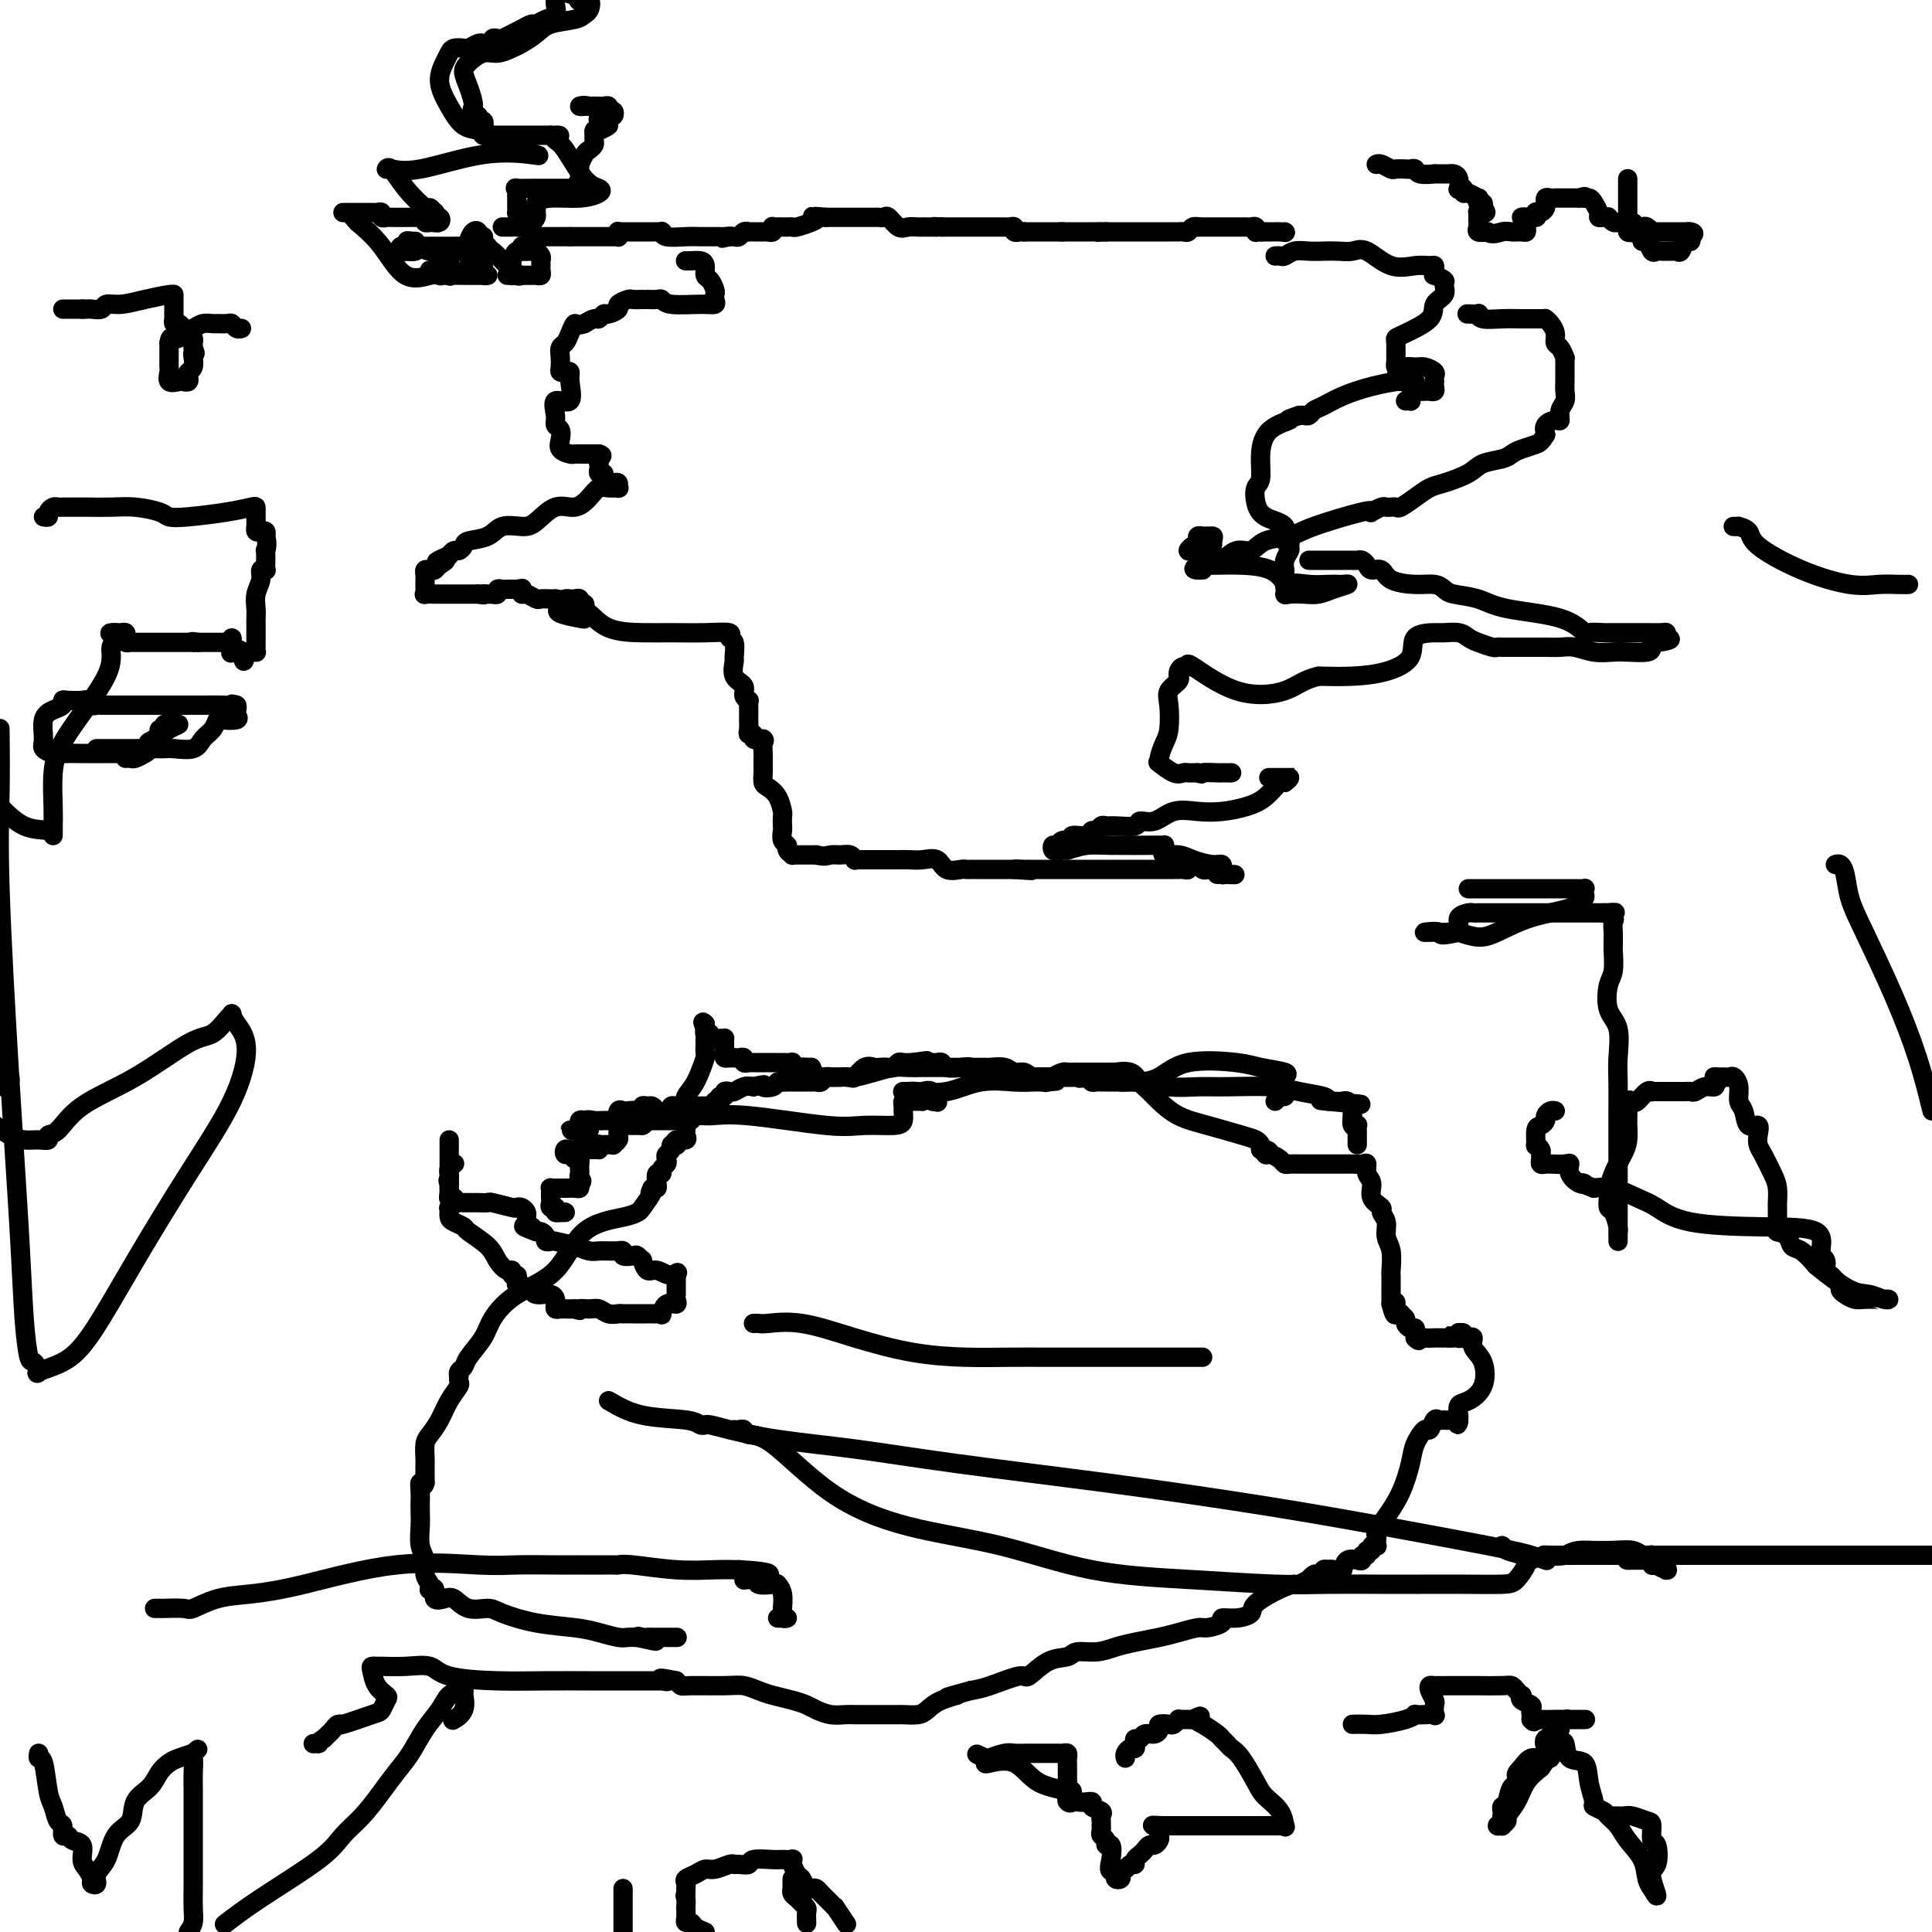 <svg viewBox='0 0 400 400' version='1.1' xmlns='http://www.w3.org/2000/svg' xmlns:xlink='http://www.w3.org/1999/xlink'><g fill='none' stroke='#000000' stroke-width='4' stroke-linecap='round' stroke-linejoin='round'><path d='M266,48c0.000,0.000 0.100,0.100 0.1,0.1'/><path d='M266.1,48.1c-0.185,-0.007 -0.696,-0.075 -1.1,-0.1c-0.404,-0.025 -0.699,-0.007 -1,0c-0.301,0.007 -0.606,0.002 -1,0c-0.394,-0.002 -0.875,-0.000 -1,0c-0.125,0.000 0.107,0.000 0,0c-0.107,-0.000 -0.554,-0.000 -1,0'/><path d='M261,48c-1.012,-0.032 -0.992,-0.061 -1,0c-0.008,0.061 -0.045,0.213 0,0c0.045,-0.213 0.170,-0.789 0,-1c-0.170,-0.211 -0.636,-0.057 -1,0c-0.364,0.057 -0.626,0.015 -1,0c-0.374,-0.015 -0.861,-0.004 -1,0c-0.139,0.004 0.070,0.001 0,0c-0.070,-0.001 -0.418,-0.000 -1,0c-0.582,0.000 -1.399,0.000 -2,0c-0.601,-0.000 -0.987,-0.000 -1,0c-0.013,0.000 0.347,0.000 0,0c-0.347,-0.000 -1.402,-0.000 -2,0c-0.598,0.000 -0.738,0.000 -1,0c-0.262,-0.000 -0.646,-0.000 -1,0c-0.354,0.000 -0.677,0.000 -1,0'/><path d='M248,47c-1.964,-0.138 -0.372,0.015 0,0c0.372,-0.015 -0.474,-0.200 -1,0c-0.526,0.200 -0.732,0.786 -1,1c-0.268,0.214 -0.597,0.057 -1,0c-0.403,-0.057 -0.881,-0.015 -1,0c-0.119,0.015 0.122,0.004 0,0c-0.122,-0.004 -0.606,-0.001 -1,0c-0.394,0.001 -0.699,0.000 -1,0c-0.301,-0.000 -0.597,-0.000 -1,0c-0.403,0.000 -0.913,0.000 -1,0c-0.087,-0.000 0.250,-0.000 0,0c-0.250,0.000 -1.085,0.000 -2,0c-0.915,-0.000 -1.908,-0.000 -3,0c-1.092,0.000 -2.281,0.000 -3,0c-0.719,-0.000 -0.966,-0.000 -1,0c-0.034,0.000 0.145,0.000 0,0c-0.145,-0.000 -0.613,-0.000 -1,0c-0.387,0.000 -0.694,0.000 -1,0'/><path d='M229,48c-3.122,0.155 -1.428,0.041 -1,0c0.428,-0.041 -0.411,-0.011 -1,0c-0.589,0.011 -0.929,0.003 -1,0c-0.071,-0.003 0.128,-0.001 0,0c-0.128,0.001 -0.581,0.000 -1,0c-0.419,-0.000 -0.803,-0.000 -1,0c-0.197,0.000 -0.207,0.000 -1,0c-0.793,-0.000 -2.369,-0.000 -3,0c-0.631,0.000 -0.315,0.000 0,0'/><path d='M13,64c0.369,0.000 0.738,0.000 1,0c0.262,0.000 0.417,0.000 1,0c0.583,0.000 1.595,0.000 2,0c0.405,0.000 0.202,0.000 0,0'/><path d='M17,64c0.815,0.005 0.853,0.016 1,0c0.147,-0.016 0.404,-0.060 1,0c0.596,0.060 1.533,0.222 2,0c0.467,-0.222 0.465,-0.830 1,-1c0.535,-0.170 1.607,0.097 3,0c1.393,-0.097 3.105,-0.559 5,-1c1.895,-0.441 3.972,-0.861 5,-1c1.028,-0.139 1.008,0.004 1,0c-0.008,-0.004 -0.002,-0.156 0,0c0.002,0.156 0.000,0.620 0,1c-0.000,0.380 0.000,0.675 0,1c-0.000,0.325 -0.001,0.680 0,1c0.001,0.320 0.003,0.607 0,1c-0.003,0.393 -0.012,0.893 0,1c0.012,0.107 0.044,-0.179 0,0c-0.044,0.179 -0.166,0.821 0,1c0.166,0.179 0.619,-0.107 1,0c0.381,0.107 0.691,0.606 1,1c0.309,0.394 0.619,0.683 1,1c0.381,0.317 0.833,0.662 1,1c0.167,0.338 0.048,0.668 0,1c-0.048,0.332 -0.024,0.666 0,1'/><path d='M40,72c0.772,1.860 0.203,1.009 0,1c-0.203,-0.009 -0.041,0.823 0,1c0.041,0.177 -0.041,-0.303 0,0c0.041,0.303 0.204,1.388 0,2c-0.204,0.612 -0.774,0.752 -1,1c-0.226,0.248 -0.106,0.604 0,1c0.106,0.396 0.200,0.831 0,1c-0.200,0.169 -0.695,0.070 -1,0c-0.305,-0.070 -0.422,-0.113 -1,0c-0.578,0.113 -1.619,0.381 -2,0c-0.381,-0.381 -0.102,-1.412 0,-2c0.102,-0.588 0.027,-0.735 0,-1c-0.027,-0.265 -0.007,-0.648 0,-1c0.007,-0.352 0.002,-0.672 0,-1c-0.002,-0.328 -0.001,-0.665 0,-1c0.001,-0.335 0.000,-0.667 0,-1c-0.000,-0.333 -0.000,-0.666 0,-1'/><path d='M35,71c0.175,-1.477 0.613,-1.170 1,-1c0.387,0.170 0.724,0.203 1,0c0.276,-0.203 0.493,-0.643 1,-1c0.507,-0.357 1.305,-0.631 2,-1c0.695,-0.369 1.285,-0.832 2,-1c0.715,-0.168 1.553,-0.041 2,0c0.447,0.041 0.502,-0.003 1,0c0.498,0.003 1.440,0.053 2,0c0.560,-0.053 0.738,-0.210 1,0c0.262,0.210 0.609,0.787 1,1c0.391,0.213 0.826,0.061 1,0c0.174,-0.061 0.087,-0.030 0,0'/><path d='M20,155c0.421,0.000 0.842,0.000 1,0c0.158,-0.000 0.052,-0.000 1,0c0.948,0.000 2.951,0.000 4,0c1.049,-0.000 1.146,-0.000 2,0c0.854,0.000 2.466,0.000 3,0c0.534,-0.000 -0.011,-0.000 0,0c0.011,0.000 0.577,0.002 1,0c0.423,-0.002 0.704,-0.007 1,0c0.296,0.007 0.608,0.024 1,0c0.392,-0.024 0.865,-0.091 2,0c1.135,0.091 2.932,0.340 4,0c1.068,-0.340 1.408,-1.267 2,-2c0.592,-0.733 1.437,-1.271 2,-2c0.563,-0.729 0.844,-1.648 1,-2c0.156,-0.352 0.186,-0.136 1,0c0.814,0.136 2.411,0.194 3,0c0.589,-0.194 0.168,-0.640 0,-1c-0.168,-0.360 -0.084,-0.635 0,-1c0.084,-0.365 0.167,-0.818 0,-1c-0.167,-0.182 -0.583,-0.091 -1,0'/><path d='M48,146c-0.094,-0.464 0.169,-0.124 0,0c-0.169,0.124 -0.772,0.033 -2,0c-1.228,-0.033 -3.080,-0.009 -4,0c-0.920,0.009 -0.906,0.002 -2,0c-1.094,-0.002 -3.295,-0.001 -5,0c-1.705,0.001 -2.915,0.000 -4,0c-1.085,-0.000 -2.045,-0.000 -3,0c-0.955,0.000 -1.905,0.001 -3,0c-1.095,-0.001 -2.335,-0.004 -3,0c-0.665,0.004 -0.753,0.015 -1,0c-0.247,-0.015 -0.651,-0.056 -1,0c-0.349,0.056 -0.644,0.210 -1,0c-0.356,-0.210 -0.773,-0.785 -1,-1c-0.227,-0.215 -0.262,-0.069 -1,0c-0.738,0.069 -2.177,0.061 -3,0c-0.823,-0.061 -1.029,-0.175 -1,0c0.029,0.175 0.293,0.638 0,1c-0.293,0.362 -1.144,0.623 -2,1c-0.856,0.377 -1.717,0.872 -2,2c-0.283,1.128 0.014,2.891 0,4c-0.014,1.109 -0.337,1.565 0,2c0.337,0.435 1.335,0.849 2,1c0.665,0.151 0.998,0.041 2,0c1.002,-0.041 2.672,-0.011 4,0c1.328,0.011 2.313,0.004 3,0c0.687,-0.004 1.076,-0.004 2,0c0.924,0.004 2.382,0.011 3,0c0.618,-0.011 0.397,-0.042 1,0c0.603,0.042 2.029,0.155 3,0c0.971,-0.155 1.485,-0.577 2,-1'/><path d='M31,155c3.073,-0.349 0.754,-0.720 0,-1c-0.754,-0.280 0.057,-0.467 1,-1c0.943,-0.533 2.019,-1.410 3,-2c0.981,-0.590 1.866,-0.891 2,-1c0.134,-0.109 -0.485,-0.025 -1,0c-0.515,0.025 -0.927,-0.008 -1,0c-0.073,0.008 0.191,0.058 0,0c-0.191,-0.058 -0.839,-0.224 -1,0c-0.161,0.224 0.164,0.837 0,1c-0.164,0.163 -0.816,-0.125 -1,0c-0.184,0.125 0.102,0.664 0,1c-0.102,0.336 -0.590,0.468 -1,1c-0.410,0.532 -0.740,1.463 -1,2c-0.260,0.537 -0.448,0.680 -1,1c-0.552,0.320 -1.468,0.818 -2,1c-0.532,0.182 -0.682,0.049 -1,0c-0.318,-0.049 -0.805,-0.014 -1,0c-0.195,0.014 -0.097,0.007 0,0'/><path d='M9,107c0.446,0.083 0.892,0.166 1,0c0.108,-0.166 -0.123,-0.580 0,-1c0.123,-0.420 0.601,-0.845 1,-1c0.399,-0.155 0.721,-0.041 1,0c0.279,0.041 0.516,0.010 1,0c0.484,-0.010 1.215,0.000 2,0c0.785,-0.000 1.623,-0.011 3,0c1.377,0.011 3.291,0.042 5,0c1.709,-0.042 3.212,-0.158 5,0c1.788,0.158 3.863,0.589 5,1c1.137,0.411 1.338,0.803 2,1c0.662,0.197 1.785,0.198 4,0c2.215,-0.198 5.522,-0.597 8,-1c2.478,-0.403 4.128,-0.812 5,-1c0.872,-0.188 0.966,-0.157 1,0c0.034,0.157 0.008,0.438 0,1c-0.008,0.562 0.001,1.405 0,2c-0.001,0.595 -0.011,0.943 0,1c0.011,0.057 0.041,-0.178 0,0c-0.041,0.178 -0.155,0.769 0,1c0.155,0.231 0.580,0.101 1,0c0.420,-0.101 0.834,-0.172 1,0c0.166,0.172 0.083,0.586 0,1'/><path d='M55,111c0.464,1.652 0.126,2.783 0,3c-0.126,0.217 -0.038,-0.479 0,0c0.038,0.479 0.025,2.134 0,3c-0.025,0.866 -0.063,0.945 0,1c0.063,0.055 0.227,0.087 0,0c-0.227,-0.087 -0.845,-0.293 -1,0c-0.155,0.293 0.155,1.086 0,2c-0.155,0.914 -0.774,1.948 -1,3c-0.226,1.052 -0.061,2.120 0,3c0.061,0.880 0.016,1.570 0,2c-0.016,0.430 -0.004,0.598 0,1c0.004,0.402 -0.002,1.036 0,2c0.002,0.964 0.012,2.258 0,3c-0.012,0.742 -0.044,0.931 0,1c0.044,0.069 0.166,0.019 0,0c-0.166,-0.019 -0.619,-0.005 -1,0c-0.381,0.005 -0.691,0.003 -1,0'/><path d='M51,135c-0.724,3.716 -0.534,1.007 -1,0c-0.466,-1.007 -1.589,-0.313 -2,0c-0.411,0.313 -0.109,0.245 0,0c0.109,-0.245 0.026,-0.668 0,-1c-0.026,-0.332 0.004,-0.572 0,-1c-0.004,-0.428 -0.043,-1.043 0,-1c0.043,0.043 0.167,0.744 0,1c-0.167,0.256 -0.626,0.069 -1,0c-0.374,-0.069 -0.664,-0.018 -1,0c-0.336,0.018 -0.719,0.005 -1,0c-0.281,-0.005 -0.460,-0.001 -1,0c-0.540,0.001 -1.440,0.000 -2,0c-0.560,-0.000 -0.780,-0.000 -1,0'/><path d='M41,133c-1.803,-0.309 -1.309,-0.083 -1,0c0.309,0.083 0.433,0.022 0,0c-0.433,-0.022 -1.424,-0.006 -2,0c-0.576,0.006 -0.736,0.002 -1,0c-0.264,-0.002 -0.633,-0.000 -1,0c-0.367,0.000 -0.732,0.000 -1,0c-0.268,-0.000 -0.439,0.000 -1,0c-0.561,-0.000 -1.512,-0.000 -2,0c-0.488,0.000 -0.513,0.001 -1,0c-0.487,-0.001 -1.437,-0.003 -2,0c-0.563,0.003 -0.738,0.011 -1,0c-0.262,-0.011 -0.609,-0.041 -1,0c-0.391,0.041 -0.826,0.155 -1,0c-0.174,-0.155 -0.088,-0.578 0,-1c0.088,-0.422 0.178,-0.845 0,-1c-0.178,-0.155 -0.622,-0.044 -1,0c-0.378,0.044 -0.689,0.022 -1,0'/><path d='M24,131c-2.554,-0.152 -0.439,0.470 0,1c0.439,0.530 -0.796,0.970 -1,2c-0.204,1.030 0.625,2.649 -1,6c-1.625,3.351 -5.703,8.433 -8,12c-2.297,3.567 -2.812,5.617 -3,8c-0.188,2.383 -0.050,5.097 0,7c0.050,1.903 0.014,2.993 0,4c-0.014,1.007 -0.004,1.930 0,2c0.004,0.070 0.001,-0.712 -1,-1c-1.001,-0.288 -3.000,-0.082 -5,-1c-2.000,-0.918 -4.000,-2.959 -6,-5'/><path d='M0,152c-0.012,-1.009 -0.025,-2.018 0,0c0.025,2.018 0.087,7.061 0,12c-0.087,4.939 -0.321,9.772 0,20c0.321,10.228 1.199,25.849 2,39c0.801,13.151 1.526,23.832 2,32c0.474,8.168 0.697,13.822 1,18c0.303,4.178 0.684,6.880 1,8c0.316,1.120 0.566,0.656 1,1c0.434,0.344 1.052,1.494 1,2c-0.052,0.506 -0.773,0.368 0,0c0.773,-0.368 3.039,-0.967 5,-2c1.961,-1.033 3.617,-2.498 6,-6c2.383,-3.502 5.494,-9.039 9,-15c3.506,-5.961 7.409,-12.347 11,-18c3.591,-5.653 6.872,-10.573 9,-15c2.128,-4.427 3.105,-8.362 3,-11c-0.105,-2.638 -1.290,-3.978 -2,-5c-0.710,-1.022 -0.943,-1.726 -1,-2c-0.057,-0.274 0.062,-0.118 0,0c-0.062,0.118 -0.305,0.200 -1,1c-0.695,0.800 -1.842,2.320 -3,3c-1.158,0.680 -2.329,0.521 -5,2c-2.671,1.479 -6.844,4.596 -11,7c-4.156,2.404 -8.296,4.094 -11,6c-2.704,1.906 -3.973,4.028 -5,5c-1.027,0.972 -1.811,0.794 -2,1c-0.189,0.206 0.217,0.795 0,1c-0.217,0.205 -1.058,0.024 -2,0c-0.942,-0.024 -1.984,0.109 -3,0c-1.016,-0.109 -2.004,-0.460 -3,-1c-0.996,-0.540 -1.998,-1.270 -3,-2'/><path d='M1,225c-0.113,0.075 -0.226,0.150 0,0c0.226,-0.150 0.793,-0.525 1,-1c0.207,-0.475 0.056,-1.051 0,-1c-0.056,0.051 -0.016,0.729 0,1c0.016,0.271 0.008,0.136 0,0'/><path d='M304,184c0.327,0.000 0.655,0.000 1,0c0.345,-0.000 0.709,-0.000 1,0c0.291,0.000 0.510,0.000 1,0c0.490,-0.000 1.250,-0.000 2,0c0.750,0.000 1.491,0.000 2,0c0.509,-0.000 0.788,-0.000 1,0c0.212,0.000 0.357,0.000 1,0c0.643,-0.000 1.784,-0.000 2,0c0.216,0.000 -0.494,0.000 0,0c0.494,-0.000 2.191,-0.000 3,0c0.809,0.000 0.731,0.000 1,0c0.269,-0.000 0.887,-0.000 1,0c0.113,0.000 -0.277,0.000 0,0c0.277,-0.000 1.223,-0.001 2,0c0.777,0.001 1.385,0.003 2,0c0.615,-0.003 1.238,-0.013 2,0c0.762,0.013 1.663,0.048 2,0c0.337,-0.048 0.108,-0.180 0,0c-0.108,0.180 -0.097,0.671 0,1c0.097,0.329 0.281,0.495 0,1c-0.281,0.505 -1.025,1.348 -3,2c-1.975,0.652 -5.179,1.113 -8,2c-2.821,0.887 -5.260,2.200 -7,3c-1.740,0.800 -2.783,1.086 -4,1c-1.217,-0.086 -2.609,-0.543 -4,-1'/><path d='M302,193c-4.724,1.082 -3.535,0.288 -4,0c-0.465,-0.288 -2.585,-0.070 -3,0c-0.415,0.070 0.876,-0.010 2,0c1.124,0.010 2.080,0.108 3,0c0.920,-0.108 1.805,-0.421 2,-1c0.195,-0.579 -0.299,-1.423 0,-2c0.299,-0.577 1.389,-0.887 2,-1c0.611,-0.113 0.741,-0.030 1,0c0.259,0.030 0.647,0.008 1,0c0.353,-0.008 0.672,-0.002 1,0c0.328,0.002 0.664,0.001 1,0c0.336,-0.001 0.673,-0.000 1,0c0.327,0.000 0.644,0.000 1,0c0.356,-0.000 0.749,-0.000 1,0c0.251,0.000 0.358,0.000 1,0c0.642,-0.000 1.818,-0.000 3,0c1.182,0.000 2.369,0.000 3,0c0.631,-0.000 0.707,-0.000 1,0c0.293,0.000 0.802,0.000 1,0c0.198,-0.000 0.086,-0.000 0,0c-0.086,0.000 -0.147,0.000 1,0c1.147,-0.000 3.501,-0.000 5,0c1.499,0.000 2.143,0.000 3,0c0.857,-0.000 1.929,-0.000 3,0'/><path d='M332,189c4.343,-0.051 1.700,-0.179 1,0c-0.700,0.179 0.545,0.664 1,1c0.455,0.336 0.122,0.521 0,1c-0.122,0.479 -0.032,1.252 0,2c0.032,0.748 0.005,1.472 0,2c-0.005,0.528 0.011,0.862 0,1c-0.011,0.138 -0.048,0.082 0,1c0.048,0.918 0.181,2.811 0,4c-0.181,1.189 -0.675,1.674 -1,3c-0.325,1.326 -0.479,3.494 0,5c0.479,1.506 1.593,2.349 2,4c0.407,1.651 0.109,4.110 0,6c-0.109,1.890 -0.029,3.212 0,5c0.029,1.788 0.008,4.042 0,6c-0.008,1.958 -0.002,3.619 0,5c0.002,1.381 0.001,2.482 0,4c-0.001,1.518 -0.000,3.453 0,5c0.000,1.547 0.000,2.706 0,4c-0.000,1.294 0.000,2.722 0,4c-0.000,1.278 -0.000,2.406 0,3c0.000,0.594 0.001,0.656 0,1c-0.001,0.344 -0.003,0.971 0,1c0.003,0.029 0.011,-0.540 0,-1c-0.011,-0.460 -0.041,-0.809 0,-1c0.041,-0.191 0.155,-0.222 0,-1c-0.155,-0.778 -0.578,-2.301 -1,-3c-0.422,-0.699 -0.845,-0.573 -1,-1c-0.155,-0.427 -0.044,-1.408 0,-2c0.044,-0.592 0.022,-0.796 0,-1'/><path d='M333,247c-0.342,-1.337 -0.197,-0.680 0,-1c0.197,-0.320 0.445,-1.615 1,-3c0.555,-1.385 1.417,-2.858 2,-4c0.583,-1.142 0.889,-1.954 1,-3c0.111,-1.046 0.029,-2.326 0,-3c-0.029,-0.674 -0.005,-0.741 0,-1c0.005,-0.259 -0.011,-0.708 0,-1c0.011,-0.292 0.048,-0.425 0,-1c-0.048,-0.575 -0.181,-1.590 0,-2c0.181,-0.410 0.675,-0.215 1,0c0.325,0.215 0.482,0.450 1,0c0.518,-0.450 1.396,-1.585 2,-2c0.604,-0.415 0.935,-0.111 1,0c0.065,0.111 -0.136,0.030 0,0c0.136,-0.030 0.610,-0.008 1,0c0.390,0.008 0.696,0.002 1,0c0.304,-0.002 0.606,-0.001 1,0c0.394,0.001 0.879,0.000 1,0c0.121,-0.000 -0.122,-0.000 0,0c0.122,0.000 0.609,0.001 1,0c0.391,-0.001 0.685,-0.004 1,0c0.315,0.004 0.652,0.016 1,0c0.348,-0.016 0.706,-0.061 1,0c0.294,0.061 0.524,0.226 1,0c0.476,-0.226 1.200,-0.844 2,-1c0.800,-0.156 1.677,0.150 2,0c0.323,-0.150 0.092,-0.757 0,-1c-0.092,-0.243 -0.046,-0.121 0,0'/><path d='M355,224c2.118,-0.536 0.413,-0.877 0,-1c-0.413,-0.123 0.468,-0.028 1,0c0.532,0.028 0.716,-0.010 1,0c0.284,0.010 0.668,0.070 1,0c0.332,-0.070 0.613,-0.270 1,0c0.387,0.270 0.882,1.009 1,2c0.118,0.991 -0.140,2.233 0,3c0.140,0.767 0.678,1.059 1,2c0.322,0.941 0.428,2.529 1,3c0.572,0.471 1.610,-0.176 2,0c0.390,0.176 0.133,1.176 0,2c-0.133,0.824 -0.141,1.471 0,2c0.141,0.529 0.430,0.939 1,2c0.570,1.061 1.421,2.774 2,4c0.579,1.226 0.887,1.963 1,3c0.113,1.037 0.030,2.372 0,3c-0.030,0.628 -0.008,0.550 0,1c0.008,0.450 0.003,1.427 0,2c-0.003,0.573 -0.003,0.741 0,1c0.003,0.259 0.008,0.607 0,1c-0.008,0.393 -0.028,0.830 0,1c0.028,0.170 0.104,0.071 0,0c-0.104,-0.071 -0.387,-0.116 0,0c0.387,0.116 1.444,0.392 2,1c0.556,0.608 0.611,1.548 1,2c0.389,0.452 1.111,0.415 2,1c0.889,0.585 1.944,1.793 3,3'/><path d='M376,262c2.623,2.171 5.181,4.098 7,5c1.819,0.902 2.899,0.777 4,1c1.101,0.223 2.223,0.792 3,1c0.777,0.208 1.207,0.056 1,0c-0.207,-0.056 -1.052,-0.014 -1,0c0.052,0.014 1.002,0.001 1,0c-0.002,-0.001 -0.957,0.011 -2,0c-1.043,-0.011 -2.173,-0.044 -3,0c-0.827,0.044 -1.349,0.167 -2,0c-0.651,-0.167 -1.431,-0.622 -2,-1c-0.569,-0.378 -0.927,-0.678 -1,-1c-0.073,-0.322 0.139,-0.667 0,-1c-0.139,-0.333 -0.631,-0.653 -1,-1c-0.369,-0.347 -0.617,-0.720 -1,-1c-0.383,-0.280 -0.901,-0.467 -1,-1c-0.099,-0.533 0.222,-1.412 0,-2c-0.222,-0.588 -0.986,-0.885 -1,-2c-0.014,-1.115 0.721,-3.047 -1,-4c-1.721,-0.953 -5.899,-0.928 -11,-1c-5.101,-0.072 -11.127,-0.240 -15,-1c-3.873,-0.760 -5.595,-2.111 -7,-3c-1.405,-0.889 -2.494,-1.316 -4,-2c-1.506,-0.684 -3.430,-1.624 -5,-2c-1.570,-0.376 -2.785,-0.188 -4,0'/><path d='M330,246c-3.519,-1.333 -2.317,-1.166 -2,-1c0.317,0.166 -0.251,0.332 -1,0c-0.749,-0.332 -1.678,-1.161 -2,-2c-0.322,-0.839 -0.038,-1.688 0,-2c0.038,-0.312 -0.172,-0.087 -1,0c-0.828,0.087 -2.275,0.034 -3,0c-0.725,-0.034 -0.729,-0.050 -1,0c-0.271,0.050 -0.808,0.167 -1,0c-0.192,-0.167 -0.037,-0.616 0,-1c0.037,-0.384 -0.043,-0.702 0,-1c0.043,-0.298 0.210,-0.577 0,-1c-0.210,-0.423 -0.799,-0.992 -1,-1c-0.201,-0.008 -0.016,0.545 0,0c0.016,-0.545 -0.136,-2.188 0,-3c0.136,-0.812 0.562,-0.792 1,-1c0.438,-0.208 0.888,-0.644 1,-1c0.112,-0.356 -0.114,-0.631 0,-1c0.114,-0.369 0.569,-0.830 1,-1c0.431,-0.170 0.837,-0.049 1,0c0.163,0.049 0.081,0.024 0,0'/><path d='M380,179c0.326,-0.110 0.652,-0.219 1,0c0.348,0.219 0.719,0.767 1,2c0.281,1.233 0.473,3.151 1,5c0.527,1.849 1.389,3.630 3,7c1.611,3.370 3.972,8.330 6,13c2.028,4.670 3.722,9.048 5,13c1.278,3.952 2.139,7.476 3,11'/><path d='M359,109c-0.129,-0.004 -0.258,-0.008 0,0c0.258,0.008 0.903,0.028 1,0c0.097,-0.028 -0.355,-0.105 0,0c0.355,0.105 1.518,0.392 2,1c0.482,0.608 0.282,1.536 2,3c1.718,1.464 5.354,3.464 9,5c3.646,1.536 7.303,2.608 10,3c2.697,0.392 4.434,0.105 6,0c1.566,-0.105 2.960,-0.028 4,0c1.040,0.028 1.726,0.008 2,0c0.274,-0.008 0.137,-0.004 0,0'/><path d='M220,48c-0.341,0.000 -0.683,0.000 -1,0c-0.317,0.000 -0.610,0.000 -1,0c-0.390,-0.000 -0.878,-0.000 -1,0c-0.122,0.000 0.121,0.000 0,0c-0.121,-0.000 -0.606,-0.000 -1,0c-0.394,0.000 -0.697,0.000 -1,0c-0.303,0.000 -0.607,0.000 -1,0c-0.393,0.000 -0.875,0.000 -1,0c-0.125,0.000 0.107,0.000 0,0c-0.107,0.000 -0.554,0.000 -1,0'/><path d='M212,48c-1.400,-0.016 -0.901,-0.057 -1,0c-0.099,0.057 -0.796,0.211 -1,0c-0.204,-0.211 0.086,-0.789 0,-1c-0.086,-0.211 -0.548,-0.057 -1,0c-0.452,0.057 -0.894,0.015 -1,0c-0.106,-0.015 0.125,-0.004 0,0c-0.125,0.004 -0.607,0.001 -1,0c-0.393,-0.001 -0.697,-0.000 -1,0c-0.303,0.000 -0.606,0.000 -1,0c-0.394,-0.000 -0.879,-0.000 -1,0c-0.121,0.000 0.121,0.000 0,0c-0.121,-0.000 -0.606,-0.000 -1,0c-0.394,0.000 -0.697,0.000 -1,0c-0.303,-0.000 -0.606,-0.000 -1,0c-0.394,0.000 -0.879,0.000 -1,0c-0.121,-0.000 0.122,-0.000 0,0c-0.122,0.000 -0.610,0.000 -1,0c-0.390,-0.000 -0.682,-0.000 -1,0c-0.318,0.000 -0.663,0.000 -1,0c-0.337,-0.000 -0.668,-0.000 -1,0c-0.332,0.000 -0.666,0.000 -1,0'/><path d='M195,47c-2.808,-0.155 -1.329,-0.041 -1,0c0.329,0.041 -0.492,0.011 -1,0c-0.508,-0.011 -0.702,-0.001 -1,0c-0.298,0.001 -0.699,-0.007 -1,0c-0.301,0.007 -0.500,0.030 -1,0c-0.500,-0.030 -1.300,-0.113 -2,0c-0.700,0.113 -1.299,0.423 -2,0c-0.701,-0.423 -1.505,-1.577 -2,-2c-0.495,-0.423 -0.682,-0.113 -1,0c-0.318,0.113 -0.768,0.030 -1,0c-0.232,-0.030 -0.247,-0.008 -1,0c-0.753,0.008 -2.243,0.002 -3,0c-0.757,-0.002 -0.781,-0.001 -1,0c-0.219,0.001 -0.631,0.000 -1,0c-0.369,-0.000 -0.693,-0.000 -1,0c-0.307,0.000 -0.598,0.000 -1,0c-0.402,-0.000 -0.916,-0.000 -1,0c-0.084,0.000 0.262,0.000 0,0c-0.262,-0.000 -1.131,-0.000 -2,0'/><path d='M171,45c-4.150,-0.354 -2.527,-0.238 -2,0c0.527,0.238 -0.044,0.600 -1,1c-0.956,0.400 -2.297,0.839 -3,1c-0.703,0.161 -0.766,0.043 -1,0c-0.234,-0.043 -0.637,-0.013 -1,0c-0.363,0.013 -0.685,0.007 -1,0c-0.315,-0.007 -0.624,-0.016 -1,0c-0.376,0.016 -0.818,0.057 -1,0c-0.182,-0.057 -0.104,-0.211 0,0c0.104,0.211 0.235,0.789 0,1c-0.235,0.211 -0.836,0.057 -1,0c-0.164,-0.057 0.110,-0.015 0,0c-0.110,0.015 -0.603,0.004 -1,0c-0.397,-0.004 -0.698,-0.002 -1,0c-0.302,0.002 -0.606,0.004 -1,0c-0.394,-0.004 -0.879,-0.015 -1,0c-0.121,0.015 0.122,0.057 0,0c-0.122,-0.057 -0.610,-0.211 -1,0c-0.390,0.211 -0.682,0.788 -1,1c-0.318,0.212 -0.662,0.061 -1,0c-0.338,-0.061 -0.669,-0.030 -1,0'/><path d='M151,49c-3.046,0.619 -0.661,0.166 0,0c0.661,-0.166 -0.400,-0.044 -1,0c-0.600,0.044 -0.737,0.012 -1,0c-0.263,-0.012 -0.652,-0.003 -1,0c-0.348,0.003 -0.653,0.002 -1,0c-0.347,-0.002 -0.734,-0.004 -1,0c-0.266,0.004 -0.410,0.015 -1,0c-0.590,-0.015 -1.625,-0.057 -3,0c-1.375,0.057 -3.089,0.211 -4,0c-0.911,-0.211 -1.019,-0.789 -1,-1c0.019,-0.211 0.166,-0.057 0,0c-0.166,0.057 -0.646,0.015 -1,0c-0.354,-0.015 -0.582,-0.004 -1,0c-0.418,0.004 -1.026,-0.000 -2,0c-0.974,0.000 -2.314,0.004 -3,0c-0.686,-0.004 -0.719,-0.015 -1,0c-0.281,0.015 -0.810,0.057 -1,0c-0.190,-0.057 -0.040,-0.211 0,0c0.040,0.211 -0.031,0.789 0,1c0.031,0.211 0.162,0.057 0,0c-0.162,-0.057 -0.617,-0.015 -1,0c-0.383,0.015 -0.693,0.004 -1,0c-0.307,-0.004 -0.611,-0.001 -1,0c-0.389,0.001 -0.863,0.000 -1,0c-0.137,-0.000 0.063,-0.000 0,0c-0.063,0.000 -0.388,0.000 -1,0c-0.612,-0.000 -1.511,-0.000 -2,0c-0.489,0.000 -0.568,0.000 -1,0c-0.432,-0.000 -1.216,-0.000 -2,0'/><path d='M118,49c-5.404,0.001 -2.415,0.003 -2,0c0.415,-0.003 -1.745,-0.012 -3,0c-1.255,0.012 -1.606,0.046 -2,0c-0.394,-0.046 -0.830,-0.172 -1,0c-0.170,0.172 -0.074,0.641 0,1c0.074,0.359 0.125,0.607 0,1c-0.125,0.393 -0.426,0.931 -1,1c-0.574,0.069 -1.422,-0.332 -2,0c-0.578,0.332 -0.886,1.395 -1,2c-0.114,0.605 -0.034,0.750 0,1c0.034,0.250 0.023,0.603 0,1c-0.023,0.397 -0.058,0.838 0,1c0.058,0.162 0.208,0.043 0,0c-0.208,-0.043 -0.774,-0.012 -1,0c-0.226,0.012 -0.113,0.006 0,0'/><path d='M108,51c0.055,0.424 0.109,0.849 0,1c-0.109,0.151 -0.383,0.029 0,0c0.383,-0.029 1.423,0.034 2,0c0.577,-0.034 0.690,-0.164 1,0c0.310,0.164 0.816,0.622 1,1c0.184,0.378 0.046,0.676 0,1c-0.046,0.324 -0.001,0.675 0,1c0.001,0.325 -0.042,0.623 0,1c0.042,0.377 0.170,0.833 0,1c-0.170,0.167 -0.637,0.045 -1,0c-0.363,-0.045 -0.623,-0.012 -1,0c-0.377,0.012 -0.871,0.003 -1,0c-0.129,-0.003 0.106,-0.001 0,0c-0.106,0.001 -0.553,0.000 -1,0'/><path d='M108,57c-0.774,0.310 -0.708,0.084 -1,0c-0.292,-0.084 -0.943,-0.026 -1,0c-0.057,0.026 0.481,0.020 1,0c0.519,-0.020 1.018,-0.055 1,0c-0.018,0.055 -0.555,0.201 -1,0c-0.445,-0.201 -0.800,-0.747 -1,-1c-0.200,-0.253 -0.244,-0.212 -1,-1c-0.756,-0.788 -2.222,-2.406 -3,-3c-0.778,-0.594 -0.866,-0.165 -1,0c-0.134,0.165 -0.314,0.065 -1,0c-0.686,-0.065 -1.877,-0.094 -4,0c-2.123,0.094 -5.178,0.313 -7,0c-1.822,-0.313 -2.411,-1.156 -3,-2'/><path d='M86,50c-2.765,-0.297 -1.677,-0.041 -1,0c0.677,0.041 0.942,-0.133 1,0c0.058,0.133 -0.093,0.573 0,1c0.093,0.427 0.430,0.843 0,1c-0.430,0.157 -1.626,0.056 -2,0c-0.374,-0.056 0.074,-0.068 0,0c-0.074,0.068 -0.671,0.214 -1,0c-0.329,-0.214 -0.390,-0.789 0,-1c0.390,-0.211 1.232,-0.056 2,0c0.768,0.056 1.463,0.015 2,0c0.537,-0.015 0.918,-0.004 1,0c0.082,0.004 -0.133,0.001 0,0c0.133,-0.001 0.613,-0.000 1,0c0.387,0.000 0.680,0.000 1,0c0.320,-0.000 0.667,-0.000 1,0c0.333,0.000 0.654,0.001 1,0c0.346,-0.001 0.719,-0.002 1,0c0.281,0.002 0.470,0.007 1,0c0.530,-0.007 1.400,-0.027 2,0c0.600,0.027 0.932,0.101 1,0c0.068,-0.101 -0.126,-0.378 0,-1c0.126,-0.622 0.572,-1.591 1,-2c0.428,-0.409 0.836,-0.260 1,0c0.164,0.260 0.082,0.630 0,1'/><path d='M99,49c2.276,-0.303 0.466,0.440 0,1c-0.466,0.560 0.412,0.938 1,1c0.588,0.062 0.887,-0.193 1,0c0.113,0.193 0.040,0.835 0,1c-0.040,0.165 -0.049,-0.148 0,0c0.049,0.148 0.154,0.757 0,1c-0.154,0.243 -0.567,0.122 -1,0c-0.433,-0.122 -0.887,-0.243 -1,0c-0.113,0.243 0.113,0.850 0,1c-0.113,0.150 -0.566,-0.156 -1,0c-0.434,0.156 -0.847,0.773 -1,1c-0.153,0.227 -0.044,0.065 0,0c0.044,-0.065 0.022,-0.032 0,0'/><path d='M97,55c-0.437,0.616 0.470,0.155 1,0c0.530,-0.155 0.682,-0.003 1,0c0.318,0.003 0.801,-0.143 1,0c0.199,0.143 0.112,0.574 0,1c-0.112,0.426 -0.249,0.846 0,1c0.249,0.154 0.886,0.041 1,0c0.114,-0.041 -0.293,-0.010 -1,0c-0.707,0.010 -1.714,-0.001 -2,0c-0.286,0.001 0.151,0.015 -1,0c-1.151,-0.015 -3.888,-0.059 -5,0c-1.112,0.059 -0.600,0.222 -1,0c-0.400,-0.222 -1.712,-0.830 -2,-1c-0.288,-0.170 0.448,0.098 1,0c0.552,-0.098 0.918,-0.560 1,-1c0.082,-0.440 -0.122,-0.856 0,-1c0.122,-0.144 0.570,-0.014 1,0c0.430,0.014 0.841,-0.087 1,0c0.159,0.087 0.067,0.362 0,1c-0.067,0.638 -0.110,1.640 0,2c0.110,0.360 0.372,0.078 0,0c-0.372,-0.078 -1.379,0.048 -2,0c-0.621,-0.048 -0.857,-0.271 -2,0c-1.143,0.271 -3.192,1.034 -5,0c-1.808,-1.034 -3.374,-3.867 -5,-6c-1.626,-2.133 -3.313,-3.567 -5,-5'/><path d='M74,46c-1.916,-2.155 -1.705,-2.041 -2,-2c-0.295,0.041 -1.095,0.011 -1,0c0.095,-0.011 1.086,-0.003 2,0c0.914,0.003 1.750,0.001 2,0c0.250,-0.001 -0.087,-0.001 0,0c0.087,0.001 0.597,0.004 1,0c0.403,-0.004 0.700,-0.015 1,0c0.300,0.015 0.602,0.057 1,0c0.398,-0.057 0.890,-0.211 1,0c0.110,0.211 -0.164,0.789 0,1c0.164,0.211 0.766,0.057 1,0c0.234,-0.057 0.101,-0.016 1,0c0.899,0.016 2.828,0.008 4,0c1.172,-0.008 1.585,-0.016 2,0c0.415,0.016 0.833,0.056 1,0c0.167,-0.056 0.083,-0.207 0,0c-0.083,0.207 -0.167,0.774 0,1c0.167,0.226 0.583,0.113 1,0'/><path d='M89,46c2.800,0.292 1.300,0.022 1,0c-0.300,-0.022 0.600,0.206 1,0c0.400,-0.206 0.300,-0.844 0,-1c-0.300,-0.156 -0.799,0.171 -1,0c-0.201,-0.171 -0.105,-0.842 0,-1c0.105,-0.158 0.218,0.195 0,0c-0.218,-0.195 -0.766,-0.938 -1,-1c-0.234,-0.062 -0.153,0.557 -1,0c-0.847,-0.557 -2.621,-2.290 -4,-4c-1.379,-1.710 -2.362,-3.398 -3,-4c-0.638,-0.602 -0.931,-0.119 -1,0c-0.069,0.119 0.086,-0.124 1,0c0.914,0.124 2.586,0.617 6,0c3.414,-0.617 8.570,-2.344 13,-3c4.430,-0.656 8.133,-0.241 10,0c1.867,0.241 1.899,0.309 1,0c-0.899,-0.309 -2.728,-0.996 -5,-2c-2.272,-1.004 -4.987,-2.324 -6,-3c-1.013,-0.676 -0.323,-0.707 0,-1c0.323,-0.293 0.279,-0.848 0,-1c-0.279,-0.152 -0.794,0.099 -1,0c-0.206,-0.099 -0.103,-0.550 0,-1'/><path d='M99,24c-1.885,-1.490 -1.099,-1.216 -1,-2c0.099,-0.784 -0.490,-2.626 -1,-4c-0.510,-1.374 -0.939,-2.280 -1,-3c-0.061,-0.720 0.248,-1.253 1,-2c0.752,-0.747 1.948,-1.709 3,-2c1.052,-0.291 1.959,0.087 3,0c1.041,-0.087 2.215,-0.639 3,-1c0.785,-0.361 1.180,-0.531 2,-1c0.820,-0.469 2.065,-1.238 3,-2c0.935,-0.762 1.559,-1.518 3,-2c1.441,-0.482 3.699,-0.690 5,-1c1.301,-0.310 1.645,-0.723 2,-1c0.355,-0.277 0.723,-0.418 1,-1c0.277,-0.582 0.465,-1.605 0,-2c-0.465,-0.395 -1.583,-0.161 -2,0c-0.417,0.161 -0.132,0.249 0,0c0.132,-0.249 0.113,-0.836 0,-1c-0.113,-0.164 -0.318,0.096 -1,0c-0.682,-0.096 -1.841,-0.548 -3,-1'/><path d='M115,0c0.012,-0.058 0.024,-0.117 0,0c-0.024,0.117 -0.086,0.409 0,1c0.086,0.591 0.318,1.482 0,2c-0.318,0.518 -1.187,0.663 -2,1c-0.813,0.337 -1.570,0.864 -2,1c-0.430,0.136 -0.535,-0.121 -1,0c-0.465,0.121 -1.291,0.620 -2,1c-0.709,0.380 -1.299,0.642 -2,1c-0.701,0.358 -1.511,0.814 -2,1c-0.489,0.186 -0.656,0.103 -1,0c-0.344,-0.103 -0.865,-0.225 -1,0c-0.135,0.225 0.114,0.796 0,1c-0.114,0.204 -0.593,0.041 -1,0c-0.407,-0.041 -0.743,0.041 -1,0c-0.257,-0.041 -0.436,-0.205 -1,0c-0.564,0.205 -1.512,0.777 -2,1c-0.488,0.223 -0.514,0.095 -1,0c-0.486,-0.095 -1.431,-0.158 -2,0c-0.569,0.158 -0.760,0.536 -1,1c-0.240,0.464 -0.527,1.013 -1,2c-0.473,0.987 -1.133,2.412 -1,4c0.133,1.588 1.058,3.340 2,5c0.942,1.660 1.901,3.229 3,4c1.099,0.771 2.338,0.742 3,1c0.662,0.258 0.745,0.801 1,1c0.255,0.199 0.680,0.053 1,0c0.320,-0.053 0.533,-0.014 1,0c0.467,0.014 1.186,0.004 2,0c0.814,-0.004 1.723,-0.001 3,0c1.277,0.001 2.921,0.000 4,0c1.079,-0.000 1.594,-0.000 2,0c0.406,0.000 0.703,0.000 1,0'/><path d='M114,28c3.029,0.257 1.603,-0.100 1,0c-0.603,0.100 -0.383,0.656 0,1c0.383,0.344 0.930,0.474 2,2c1.070,1.526 2.663,4.447 4,6c1.337,1.553 2.417,1.739 3,2c0.583,0.261 0.668,0.596 0,1c-0.668,0.404 -2.088,0.878 -4,1c-1.912,0.122 -4.316,-0.107 -6,0c-1.684,0.107 -2.647,0.550 -3,1c-0.353,0.450 -0.094,0.908 0,1c0.094,0.092 0.023,-0.183 0,0c-0.023,0.183 0.001,0.823 0,1c-0.001,0.177 -0.028,-0.110 0,0c0.028,0.110 0.109,0.618 0,1c-0.109,0.382 -0.410,0.638 -1,1c-0.590,0.362 -1.469,0.829 -2,1c-0.531,0.171 -0.715,0.046 -1,0c-0.285,-0.046 -0.669,-0.012 -1,0c-0.331,0.012 -0.607,0.004 -1,0c-0.393,-0.004 -0.904,-0.004 -1,0c-0.096,0.004 0.222,0.011 1,0c0.778,-0.011 2.017,-0.042 3,0c0.983,0.042 1.709,0.155 2,0c0.291,-0.155 0.145,-0.577 0,-1'/><path d='M110,46c0.879,-0.321 0.575,-0.625 0,-1c-0.575,-0.375 -1.422,-0.821 -2,-1c-0.578,-0.179 -0.887,-0.089 -1,0c-0.113,0.089 -0.031,0.179 0,0c0.031,-0.179 0.009,-0.626 0,-1c-0.009,-0.374 -0.005,-0.675 0,-1c0.005,-0.325 0.013,-0.676 0,-1c-0.013,-0.324 -0.045,-0.623 0,-1c0.045,-0.377 0.169,-0.833 0,-1c-0.169,-0.167 -0.631,-0.045 0,0c0.631,0.045 2.354,0.012 4,0c1.646,-0.012 3.215,-0.003 4,0c0.785,0.003 0.788,0.001 1,0c0.212,-0.001 0.634,-0.000 1,0c0.366,0.000 0.675,0.000 1,0c0.325,-0.000 0.664,-0.000 1,0c0.336,0.000 0.668,0.000 1,0'/><path d='M120,39c2.011,-0.487 0.539,-0.704 0,-1c-0.539,-0.296 -0.144,-0.672 0,-1c0.144,-0.328 0.038,-0.608 0,-1c-0.038,-0.392 -0.007,-0.896 0,-1c0.007,-0.104 -0.009,0.194 0,0c0.009,-0.194 0.045,-0.878 0,-1c-0.045,-0.122 -0.170,0.318 0,0c0.170,-0.318 0.634,-1.394 1,-2c0.366,-0.606 0.634,-0.741 1,-1c0.366,-0.259 0.832,-0.643 1,-1c0.168,-0.357 0.040,-0.688 0,-1c-0.040,-0.312 0.010,-0.604 0,-1c-0.010,-0.396 -0.079,-0.895 0,-1c0.079,-0.105 0.305,0.183 1,0c0.695,-0.183 1.860,-0.836 2,-1c0.140,-0.164 -0.746,0.162 -1,0c-0.254,-0.162 0.124,-0.813 0,-1c-0.124,-0.187 -0.750,0.089 -1,0c-0.250,-0.089 -0.125,-0.545 0,-1'/><path d='M124,24c0.800,-2.316 0.799,-0.605 1,0c0.201,0.605 0.605,0.106 1,0c0.395,-0.106 0.782,0.182 1,0c0.218,-0.182 0.266,-0.833 0,-1c-0.266,-0.167 -0.848,0.151 -1,0c-0.152,-0.151 0.124,-0.773 0,-1c-0.124,-0.227 -0.649,-0.061 -1,0c-0.351,0.061 -0.529,0.017 -1,0c-0.471,-0.017 -1.236,-0.009 -2,0'/><path d='M122,22c-1.286,-0.310 -2.000,-0.083 -2,0c0.000,0.083 0.714,0.024 1,0c0.286,-0.024 0.143,-0.012 0,0'/><path d='M142,54c-0.061,-0.004 -0.122,-0.008 0,0c0.122,0.008 0.428,0.029 1,0c0.572,-0.029 1.411,-0.106 2,0c0.589,0.106 0.928,0.396 1,1c0.072,0.604 -0.125,1.524 0,2c0.125,0.476 0.571,0.510 1,1c0.429,0.490 0.841,1.438 1,2c0.159,0.562 0.064,0.740 0,1c-0.064,0.260 -0.097,0.602 0,1c0.097,0.398 0.325,0.853 0,1c-0.325,0.147 -1.204,-0.013 -3,0c-1.796,0.013 -4.510,0.200 -6,0c-1.490,-0.200 -1.756,-0.786 -2,-1c-0.244,-0.214 -0.465,-0.057 -1,0c-0.535,0.057 -1.385,0.015 -2,0c-0.615,-0.015 -0.996,-0.001 -1,0c-0.004,0.001 0.369,-0.011 0,0c-0.369,0.011 -1.479,0.046 -2,0c-0.521,-0.046 -0.454,-0.171 -1,0c-0.546,0.171 -1.705,0.638 -2,1c-0.295,0.362 0.272,0.618 0,1c-0.272,0.382 -1.385,0.890 -2,1c-0.615,0.110 -0.732,-0.177 -1,0c-0.268,0.177 -0.688,0.817 -1,1c-0.312,0.183 -0.518,-0.091 -1,0c-0.482,0.091 -1.241,0.545 -2,1'/><path d='M121,67c-1.797,0.682 -1.788,-0.113 -2,0c-0.212,0.113 -0.645,1.133 -1,2c-0.355,0.867 -0.632,1.581 -1,2c-0.368,0.419 -0.828,0.543 -1,1c-0.172,0.457 -0.056,1.246 0,2c0.056,0.754 0.053,1.473 0,2c-0.053,0.527 -0.155,0.861 0,1c0.155,0.139 0.566,0.084 1,0c0.434,-0.084 0.891,-0.195 1,0c0.109,0.195 -0.129,0.696 0,2c0.129,1.304 0.627,3.409 0,4c-0.627,0.591 -2.378,-0.333 -3,0c-0.622,0.333 -0.116,1.924 0,3c0.116,1.076 -0.158,1.637 0,2c0.158,0.363 0.749,0.528 1,1c0.251,0.472 0.162,1.251 0,2c-0.162,0.749 -0.398,1.469 0,2c0.398,0.531 1.430,0.874 2,1c0.570,0.126 0.677,0.034 1,0c0.323,-0.034 0.863,-0.009 1,0c0.137,0.009 -0.128,0.002 0,0c0.128,-0.002 0.650,-0.001 1,0c0.350,0.001 0.529,0.000 1,0c0.471,-0.000 1.236,-0.000 2,0'/><path d='M124,94c1.237,0.317 0.330,0.611 0,1c-0.330,0.389 -0.085,0.874 0,1c0.085,0.126 0.008,-0.107 0,0c-0.008,0.107 0.054,0.554 0,1c-0.054,0.446 -0.222,0.890 0,1c0.222,0.110 0.834,-0.115 1,0c0.166,0.115 -0.114,0.571 0,1c0.114,0.429 0.620,0.833 1,1c0.380,0.167 0.632,0.098 1,0c0.368,-0.098 0.853,-0.224 1,0c0.147,0.224 -0.043,0.797 0,1c0.043,0.203 0.319,0.034 0,0c-0.319,-0.034 -1.232,0.065 -2,0c-0.768,-0.065 -1.392,-0.294 -2,0c-0.608,0.294 -1.200,1.113 -2,2c-0.800,0.887 -1.807,1.844 -3,2c-1.193,0.156 -2.572,-0.487 -4,0c-1.428,0.487 -2.905,2.105 -4,3c-1.095,0.895 -1.809,1.065 -3,1c-1.191,-0.065 -2.858,-0.367 -4,0c-1.142,0.367 -1.759,1.404 -3,2c-1.241,0.596 -3.106,0.751 -4,1c-0.894,0.249 -0.817,0.593 -1,1c-0.183,0.407 -0.626,0.879 -1,1c-0.374,0.121 -0.678,-0.108 -1,0c-0.322,0.108 -0.661,0.554 -1,1'/><path d='M93,115c-4.665,2.038 -1.828,1.134 -1,1c0.828,-0.134 -0.352,0.503 -1,1c-0.648,0.497 -0.762,0.854 -1,1c-0.238,0.146 -0.600,0.081 -1,0c-0.400,-0.081 -0.839,-0.177 -1,0c-0.161,0.177 -0.043,0.625 0,1c0.043,0.375 0.010,0.675 0,1c-0.010,0.325 0.003,0.676 0,1c-0.003,0.324 -0.022,0.623 0,1c0.022,0.377 0.086,0.833 0,1c-0.086,0.167 -0.321,0.045 0,0c0.321,-0.045 1.198,-0.012 2,0c0.802,0.012 1.528,0.003 2,0c0.472,-0.003 0.690,-0.001 1,0c0.310,0.001 0.713,0.000 1,0c0.287,-0.000 0.458,-0.000 1,0c0.542,0.000 1.454,0.000 2,0c0.546,-0.000 0.728,-0.000 1,0c0.272,0.000 0.636,0.000 1,0'/><path d='M99,123c1.885,0.310 1.098,0.084 1,0c-0.098,-0.084 0.495,-0.026 1,0c0.505,0.026 0.923,0.021 1,0c0.077,-0.021 -0.187,-0.058 0,0c0.187,0.058 0.825,0.212 1,0c0.175,-0.212 -0.111,-0.789 0,-1c0.111,-0.211 0.621,-0.057 1,0c0.379,0.057 0.627,0.015 1,0c0.373,-0.015 0.870,-0.004 1,0c0.130,0.004 -0.106,0.001 0,0c0.106,-0.001 0.553,-0.001 1,0'/><path d='M107,122c1.472,-0.220 1.153,-0.269 1,0c-0.153,0.269 -0.140,0.857 0,1c0.140,0.143 0.405,-0.158 1,0c0.595,0.158 1.518,0.774 2,1c0.482,0.226 0.521,0.060 1,0c0.479,-0.060 1.398,-0.016 2,0c0.602,0.016 0.886,0.005 1,0c0.114,-0.005 0.057,-0.002 0,0'/><path d='M115,124c1.642,0.311 1.745,0.087 2,0c0.255,-0.087 0.660,-0.038 1,0c0.340,0.038 0.613,0.066 1,0c0.387,-0.066 0.888,-0.225 1,0c0.112,0.225 -0.166,0.834 0,1c0.166,0.166 0.777,-0.113 1,0c0.223,0.113 0.059,0.616 0,1c-0.059,0.384 -0.014,0.649 0,1c0.014,0.351 -0.004,0.788 0,1c0.004,0.212 0.028,0.201 -1,0c-1.028,-0.201 -3.109,-0.590 -4,-1c-0.891,-0.410 -0.592,-0.842 0,-1c0.592,-0.158 1.478,-0.042 2,0c0.522,0.042 0.679,0.011 1,0c0.321,-0.011 0.806,-0.003 1,0c0.194,0.003 0.097,0.002 0,0'/><path d='M120,126c1.006,0.237 1.020,-0.171 1,0c-0.020,0.171 -0.073,0.921 0,1c0.073,0.079 0.272,-0.515 1,0c0.728,0.515 1.986,2.137 4,3c2.014,0.863 4.784,0.967 7,1c2.216,0.033 3.880,-0.004 6,0c2.120,0.004 4.697,0.051 7,0c2.303,-0.051 4.330,-0.198 5,0c0.670,0.198 -0.019,0.742 0,1c0.019,0.258 0.745,0.229 1,1c0.255,0.771 0.039,2.343 0,3c-0.039,0.657 0.098,0.400 0,1c-0.098,0.600 -0.433,2.055 0,3c0.433,0.945 1.633,1.378 2,2c0.367,0.622 -0.098,1.432 0,2c0.098,0.568 0.758,0.893 1,1c0.242,0.107 0.065,-0.003 0,0c-0.065,0.003 -0.019,0.120 0,1c0.019,0.880 0.009,2.522 0,3c-0.009,0.478 -0.017,-0.208 0,0c0.017,0.208 0.060,1.310 0,2c-0.060,0.690 -0.223,0.970 0,1c0.223,0.030 0.833,-0.188 1,0c0.167,0.188 -0.109,0.781 0,1c0.109,0.219 0.603,0.062 1,0c0.397,-0.062 0.699,-0.031 1,0'/><path d='M158,153c0.464,0.273 0.124,0.455 0,1c-0.124,0.545 -0.033,1.455 0,2c0.033,0.545 0.008,0.727 0,1c-0.008,0.273 -0.000,0.636 0,1c0.000,0.364 -0.007,0.729 0,1c0.007,0.271 0.030,0.448 0,1c-0.030,0.552 -0.113,1.481 0,2c0.113,0.519 0.423,0.629 1,1c0.577,0.371 1.423,1.001 2,2c0.577,0.999 0.886,2.365 1,3c0.114,0.635 0.035,0.537 0,1c-0.035,0.463 -0.024,1.486 0,2c0.024,0.514 0.063,0.520 0,1c-0.063,0.480 -0.228,1.435 0,2c0.228,0.565 0.849,0.740 1,1c0.151,0.260 -0.166,0.606 0,1c0.166,0.394 0.817,0.838 1,1c0.183,0.162 -0.103,0.043 0,0c0.103,-0.043 0.595,-0.012 1,0c0.405,0.012 0.725,0.003 1,0c0.275,-0.003 0.507,-0.001 1,0c0.493,0.001 1.246,0.000 2,0'/><path d='M169,177c1.669,0.460 2.341,0.109 3,0c0.659,-0.109 1.304,0.023 2,0c0.696,-0.023 1.443,-0.202 2,0c0.557,0.202 0.923,0.786 1,1c0.077,0.214 -0.134,0.057 0,0c0.134,-0.057 0.614,-0.015 1,0c0.386,0.015 0.677,0.004 1,0c0.323,-0.004 0.678,-0.001 1,0c0.322,0.001 0.610,0.000 1,0c0.390,-0.000 0.883,-0.000 1,0c0.117,0.000 -0.142,0.000 0,0c0.142,-0.000 0.684,-0.000 1,0c0.316,0.000 0.405,0.001 1,0c0.595,-0.001 1.697,-0.002 2,0c0.303,0.002 -0.191,0.008 0,0c0.191,-0.008 1.067,-0.030 2,0c0.933,0.030 1.924,0.113 3,0c1.076,-0.113 2.239,-0.423 3,0c0.761,0.423 1.121,1.577 2,2c0.879,0.423 2.277,0.113 3,0c0.723,-0.113 0.771,-0.030 1,0c0.229,0.030 0.638,0.008 1,0c0.362,-0.008 0.678,-0.002 1,0c0.322,0.002 0.649,0.001 1,0c0.351,-0.001 0.724,-0.000 1,0c0.276,0.000 0.455,0.000 1,0c0.545,-0.000 1.455,-0.000 2,0c0.545,0.000 0.724,0.000 1,0c0.276,-0.000 0.650,-0.000 1,0c0.350,0.000 0.675,0.000 1,0'/><path d='M210,180c6.528,0.464 2.350,0.124 1,0c-1.350,-0.124 0.130,-0.033 1,0c0.870,0.033 1.129,0.009 1,0c-0.129,-0.009 -0.647,-0.002 0,0c0.647,0.002 2.457,0.001 4,0c1.543,-0.001 2.817,-0.000 4,0c1.183,0.000 2.274,0.000 3,0c0.726,-0.000 1.086,-0.000 2,0c0.914,0.000 2.380,0.000 3,0c0.620,-0.000 0.393,-0.000 1,0c0.607,0.000 2.047,0.000 3,0c0.953,-0.000 1.417,-0.000 2,0c0.583,0.000 1.283,0.000 2,0c0.717,-0.000 1.449,-0.000 2,0c0.551,0.000 0.921,0.000 1,0c0.079,-0.000 -0.133,-0.000 0,0c0.133,0.000 0.609,0.000 1,0c0.391,-0.000 0.696,-0.000 1,0c0.304,0.000 0.607,0.001 1,0c0.393,-0.001 0.875,-0.004 1,0c0.125,0.004 -0.107,0.015 0,0c0.107,-0.015 0.555,-0.056 1,0c0.445,0.056 0.889,0.210 1,0c0.111,-0.210 -0.111,-0.785 0,-1c0.111,-0.215 0.555,-0.072 1,0c0.445,0.072 0.893,0.071 1,0c0.107,-0.071 -0.126,-0.212 0,0c0.126,0.212 0.611,0.779 1,1c0.389,0.221 0.682,0.098 1,0c0.318,-0.098 0.662,-0.171 1,0c0.338,0.171 0.669,0.585 1,1'/><path d='M252,181c6.724,0.159 2.533,0.058 1,0c-1.533,-0.058 -0.410,-0.072 0,0c0.410,0.072 0.106,0.230 0,0c-0.106,-0.230 -0.013,-0.849 0,-1c0.013,-0.151 -0.054,0.166 0,0c0.054,-0.166 0.227,-0.814 0,-1c-0.227,-0.186 -0.856,0.091 -2,0c-1.144,-0.091 -2.804,-0.550 -4,-1c-1.196,-0.450 -1.927,-0.891 -3,-1c-1.073,-0.109 -2.489,0.114 -3,0c-0.511,-0.114 -0.119,-0.567 0,-1c0.119,-0.433 -0.036,-0.848 0,-1c0.036,-0.152 0.264,-0.041 0,0c-0.264,0.041 -1.021,0.014 -1,0c0.021,-0.014 0.820,-0.014 -1,0c-1.820,0.014 -6.259,0.042 -9,0c-2.741,-0.042 -3.783,-0.155 -5,0c-1.217,0.155 -2.608,0.577 -4,1'/><path d='M221,176c-2.966,0.159 -1.380,0.058 -1,0c0.380,-0.058 -0.447,-0.072 -1,0c-0.553,0.072 -0.834,0.231 -1,0c-0.166,-0.231 -0.219,-0.850 0,-1c0.219,-0.150 0.710,0.171 1,0c0.290,-0.171 0.378,-0.835 1,-1c0.622,-0.165 1.777,0.167 2,0c0.223,-0.167 -0.487,-0.833 0,-1c0.487,-0.167 2.172,0.166 3,0c0.828,-0.166 0.800,-0.829 1,-1c0.200,-0.171 0.629,0.152 1,0c0.371,-0.152 0.686,-0.777 1,-1c0.314,-0.223 0.628,-0.044 1,0c0.372,0.044 0.800,-0.048 2,0c1.200,0.048 3.170,0.237 4,0c0.830,-0.237 0.521,-0.900 1,-1c0.479,-0.100 1.748,0.363 3,0c1.252,-0.363 2.488,-1.552 4,-2c1.512,-0.448 3.302,-0.156 5,0c1.698,0.156 3.306,0.175 5,0c1.694,-0.175 3.473,-0.544 5,-1c1.527,-0.456 2.801,-0.998 4,-2c1.199,-1.002 2.323,-2.462 3,-3c0.677,-0.538 0.908,-0.154 1,0c0.092,0.154 0.046,0.077 0,0'/><path d='M266,162c1.384,-1.000 0.843,-1.000 1,-1c0.157,0.000 1.011,0.000 1,0c-0.011,0.000 -0.888,0.000 -2,0c-1.112,0.000 -2.461,0.000 -3,0c-0.539,0.000 -0.270,0.000 0,0'/><path d='M264,53c0.351,-0.030 0.702,-0.061 1,0c0.298,0.061 0.544,0.212 1,0c0.456,-0.212 1.123,-0.788 2,-1c0.877,-0.212 1.966,-0.060 3,0c1.034,0.060 2.015,0.027 3,0c0.985,-0.027 1.975,-0.050 3,0c1.025,0.050 2.085,0.171 3,0c0.915,-0.171 1.685,-0.635 3,0c1.315,0.635 3.175,2.369 5,3c1.825,0.631 3.614,0.159 5,0c1.386,-0.159 2.369,-0.005 3,0c0.631,0.005 0.909,-0.139 1,0c0.091,0.139 -0.004,0.561 0,1c0.004,0.439 0.108,0.894 0,1c-0.108,0.106 -0.429,-0.138 0,0c0.429,0.138 1.608,0.658 2,1c0.392,0.342 -0.003,0.505 0,1c0.003,0.495 0.403,1.324 0,2c-0.403,0.676 -1.611,1.201 -2,2c-0.389,0.799 0.039,1.871 -1,3c-1.039,1.129 -3.546,2.316 -5,3c-1.454,0.684 -1.854,0.867 -2,1c-0.146,0.133 -0.036,0.218 0,1c0.036,0.782 -0.001,2.261 0,3c0.001,0.739 0.039,0.737 0,1c-0.039,0.263 -0.154,0.789 0,1c0.154,0.211 0.577,0.105 1,0'/><path d='M290,76c0.284,0.770 0.493,0.195 1,0c0.507,-0.195 1.313,-0.010 2,0c0.687,0.010 1.256,-0.156 2,0c0.744,0.156 1.663,0.633 2,1c0.337,0.367 0.091,0.624 0,1c-0.091,0.376 -0.028,0.871 0,1c0.028,0.129 0.020,-0.109 0,0c-0.020,0.109 -0.052,0.565 0,1c0.052,0.435 0.187,0.848 0,1c-0.187,0.152 -0.695,0.044 -1,0c-0.305,-0.044 -0.408,-0.022 -1,0c-0.592,0.022 -1.674,0.044 -2,0c-0.326,-0.044 0.105,-0.155 0,0c-0.105,0.155 -0.746,0.578 -1,1c-0.254,0.422 -0.120,0.845 0,1c0.120,0.155 0.224,0.042 0,0c-0.224,-0.042 -0.778,-0.012 -1,0c-0.222,0.012 -0.111,0.006 0,0'/><path d='M271,116c0.336,-0.000 0.671,-0.000 1,0c0.329,0.000 0.650,0.000 1,0c0.350,-0.000 0.727,-0.000 1,0c0.273,0.000 0.440,0.000 1,0c0.560,-0.000 1.512,-0.001 2,0c0.488,0.001 0.512,0.003 1,0c0.488,-0.003 1.439,-0.011 2,0c0.561,0.011 0.731,0.040 1,0c0.269,-0.040 0.636,-0.148 1,0c0.364,0.148 0.726,0.551 1,1c0.274,0.449 0.461,0.943 1,1c0.539,0.057 1.429,-0.321 2,0c0.571,0.321 0.822,1.343 2,2c1.178,0.657 3.284,0.949 5,1c1.716,0.051 3.043,-0.138 4,0c0.957,0.138 1.543,0.602 2,1c0.457,0.398 0.785,0.731 2,1c1.215,0.269 3.318,0.475 5,1c1.682,0.525 2.945,1.370 6,2c3.055,0.630 7.903,1.044 11,2c3.097,0.956 4.444,2.452 5,3c0.556,0.548 0.321,0.147 1,0c0.679,-0.147 2.271,-0.039 3,0c0.729,0.039 0.594,0.011 1,0c0.406,-0.011 1.352,-0.004 2,0c0.648,0.004 0.997,0.004 2,0c1.003,-0.004 2.661,-0.011 4,0c1.339,0.011 2.361,0.042 3,0c0.639,-0.042 0.897,-0.155 1,0c0.103,0.155 0.052,0.577 0,1'/><path d='M345,132c2.238,0.393 -0.667,0.876 -2,1c-1.333,0.124 -1.094,-0.111 -1,0c0.094,0.111 0.042,0.567 0,1c-0.042,0.433 -0.073,0.844 -1,1c-0.927,0.156 -2.751,0.056 -4,0c-1.249,-0.056 -1.924,-0.068 -3,0c-1.076,0.068 -2.554,0.214 -4,0c-1.446,-0.214 -2.860,-0.789 -4,-1c-1.140,-0.211 -2.007,-0.056 -3,0c-0.993,0.056 -2.112,0.015 -3,0c-0.888,-0.015 -1.544,-0.004 -2,0c-0.456,0.004 -0.713,0.001 -1,0c-0.287,-0.001 -0.606,-0.000 -1,0c-0.394,0.000 -0.865,0.000 -1,0c-0.135,-0.000 0.065,-0.000 0,0c-0.065,0.000 -0.397,0.001 -1,0c-0.603,-0.001 -1.478,-0.003 -2,0c-0.522,0.003 -0.692,0.012 -1,0c-0.308,-0.012 -0.753,-0.046 -1,0c-0.247,0.046 -0.297,0.170 -1,0c-0.703,-0.170 -2.059,-0.634 -3,-1c-0.941,-0.366 -1.469,-0.633 -2,-1c-0.531,-0.367 -1.067,-0.832 -2,-1c-0.933,-0.168 -2.263,-0.038 -3,0c-0.737,0.038 -0.880,-0.014 -2,0c-1.120,0.014 -3.217,0.095 -4,1c-0.783,0.905 -0.251,2.634 -1,4c-0.749,1.366 -2.779,2.368 -5,3c-2.221,0.632 -4.635,0.895 -7,1c-2.365,0.105 -4.683,0.053 -7,0'/><path d='M273,140c-3.287,0.753 -4.505,2.134 -7,3c-2.495,0.866 -6.266,1.216 -10,0c-3.734,-1.216 -7.431,-3.996 -9,-5c-1.569,-1.004 -1.009,-0.230 -1,0c0.009,0.230 -0.534,-0.082 -1,0c-0.466,0.082 -0.855,0.560 -1,1c-0.145,0.440 -0.046,0.842 0,1c0.046,0.158 0.040,0.074 0,0c-0.040,-0.074 -0.115,-0.136 0,0c0.115,0.136 0.420,0.472 0,1c-0.420,0.528 -1.567,1.248 -2,2c-0.433,0.752 -0.154,1.537 0,3c0.154,1.463 0.182,3.605 0,5c-0.182,1.395 -0.575,2.041 -1,3c-0.425,0.959 -0.881,2.229 -1,3c-0.119,0.771 0.101,1.044 0,1c-0.101,-0.044 -0.521,-0.404 0,0c0.521,0.404 1.985,1.572 3,2c1.015,0.428 1.581,0.115 2,0c0.419,-0.115 0.690,-0.031 1,0c0.310,0.031 0.660,0.009 1,0c0.340,-0.009 0.670,-0.004 1,0'/><path d='M248,160c1.295,0.464 0.533,0.124 1,0c0.467,-0.124 2.164,-0.033 3,0c0.836,0.033 0.812,0.009 1,0c0.188,-0.009 0.589,-0.002 1,0c0.411,0.002 0.832,0.001 1,0c0.168,-0.001 0.084,-0.000 0,0'/><path d='M289,78c0.233,-0.113 0.466,-0.227 1,0c0.534,0.227 1.369,0.793 2,1c0.631,0.207 1.059,0.055 1,0c-0.059,-0.055 -0.604,-0.012 -1,0c-0.396,0.012 -0.643,-0.005 -1,0c-0.357,0.005 -0.823,0.033 -1,0c-0.177,-0.033 -0.064,-0.125 -1,0c-0.936,0.125 -2.919,0.468 -5,1c-2.081,0.532 -4.259,1.253 -6,2c-1.741,0.747 -3.044,1.521 -4,2c-0.956,0.479 -1.566,0.665 -2,1c-0.434,0.335 -0.694,0.821 -1,1c-0.306,0.179 -0.659,0.051 -1,0c-0.341,-0.051 -0.671,-0.026 -1,0'/><path d='M269,86c-3.802,1.249 -1.807,0.872 -2,1c-0.193,0.128 -2.574,0.761 -4,2c-1.426,1.239 -1.895,3.085 -2,5c-0.105,1.915 0.155,3.901 0,5c-0.155,1.099 -0.726,1.311 -1,2c-0.274,0.689 -0.252,1.854 0,3c0.252,1.146 0.733,2.272 2,3c1.267,0.728 3.321,1.059 4,2c0.679,0.941 -0.018,2.492 0,3c0.018,0.508 0.751,-0.028 1,0c0.249,0.028 0.014,0.620 0,1c-0.014,0.380 0.192,0.550 0,1c-0.192,0.450 -0.784,1.181 -1,2c-0.216,0.819 -0.058,1.726 0,2c0.058,0.274 0.016,-0.084 0,0c-0.016,0.084 -0.004,0.610 0,1c0.004,0.390 0.001,0.643 0,1c-0.001,0.357 -0.000,0.816 0,1c0.000,0.184 0.000,0.092 0,0'/><path d='M266,121c0.041,1.856 0.143,0.498 1,0c0.857,-0.498 2.471,-0.134 4,0c1.529,0.134 2.975,0.039 4,0c1.025,-0.039 1.628,-0.021 2,0c0.372,0.021 0.511,0.044 1,0c0.489,-0.044 1.326,-0.156 1,0c-0.326,0.156 -1.815,0.579 -3,1c-1.185,0.421 -2.067,0.840 -3,1c-0.933,0.160 -1.917,0.061 -3,0c-1.083,-0.061 -2.266,-0.083 -3,0c-0.734,0.083 -1.019,0.271 -1,0c0.019,-0.271 0.342,-1.001 0,-2c-0.342,-0.999 -1.348,-2.268 -3,-3c-1.652,-0.732 -3.949,-0.929 -6,-1c-2.051,-0.071 -3.856,-0.017 -5,0c-1.144,0.017 -1.627,-0.002 -2,0c-0.373,0.002 -0.635,0.025 -1,0c-0.365,-0.025 -0.832,-0.098 -1,0c-0.168,0.098 -0.039,0.367 0,0c0.039,-0.367 -0.014,-1.369 0,-2c0.014,-0.631 0.095,-0.890 0,-1c-0.095,-0.110 -0.366,-0.071 0,0c0.366,0.071 1.368,0.173 2,0c0.632,-0.173 0.895,-0.621 1,-1c0.105,-0.379 0.053,-0.690 0,-1'/><path d='M251,112c0.358,-0.999 0.254,-0.997 0,-1c-0.254,-0.003 -0.657,-0.011 -1,0c-0.343,0.011 -0.627,0.042 -1,0c-0.373,-0.042 -0.835,-0.156 -1,0c-0.165,0.156 -0.035,0.581 0,1c0.035,0.419 -0.026,0.830 0,1c0.026,0.170 0.140,0.098 0,0c-0.140,-0.098 -0.535,-0.222 -1,0c-0.465,0.222 -1.001,0.792 -1,1c0.001,0.208 0.539,0.056 1,0c0.461,-0.056 0.846,-0.016 1,0c0.154,0.016 0.077,0.008 0,0'/><path d='M304,65c-0.228,-0.008 -0.456,-0.016 0,0c0.456,0.016 1.596,0.057 2,0c0.404,-0.057 0.072,-0.211 0,0c-0.072,0.211 0.117,0.789 1,1c0.883,0.211 2.461,0.057 4,0c1.539,-0.057 3.040,-0.015 4,0c0.960,0.015 1.381,0.003 2,0c0.619,-0.003 1.437,0.001 2,0c0.563,-0.001 0.873,-0.009 1,0c0.127,0.009 0.072,0.034 0,0c-0.072,-0.034 -0.160,-0.127 0,0c0.160,0.127 0.568,0.472 1,1c0.432,0.528 0.886,1.237 1,2c0.114,0.763 -0.113,1.580 0,2c0.113,0.420 0.566,0.444 1,1c0.434,0.556 0.848,1.643 1,2c0.152,0.357 0.040,-0.018 0,0c-0.040,0.018 -0.010,0.428 0,1c0.010,0.572 -0.001,1.308 0,2c0.001,0.692 0.015,1.342 0,2c-0.015,0.658 -0.058,1.324 0,2c0.058,0.676 0.218,1.360 0,2c-0.218,0.640 -0.815,1.235 -1,2c-0.185,0.765 0.043,1.700 0,2c-0.043,0.300 -0.358,-0.035 -1,0c-0.642,0.035 -1.612,0.438 -2,1c-0.388,0.562 -0.194,1.281 0,2'/><path d='M320,90c-0.918,1.488 -1.212,1.707 -2,2c-0.788,0.293 -2.071,0.658 -3,1c-0.929,0.342 -1.505,0.659 -2,1c-0.495,0.341 -0.908,0.707 -2,1c-1.092,0.293 -2.861,0.515 -4,1c-1.139,0.485 -1.647,1.234 -3,2c-1.353,0.766 -3.553,1.550 -5,2c-1.447,0.450 -2.143,0.565 -3,1c-0.857,0.435 -1.875,1.188 -3,2c-1.125,0.812 -2.357,1.682 -3,2c-0.643,0.318 -0.696,0.084 -1,0c-0.304,-0.084 -0.859,-0.019 -1,0c-0.141,0.019 0.134,-0.008 0,0c-0.134,0.008 -0.675,0.052 -1,0c-0.325,-0.052 -0.432,-0.201 -1,0c-0.568,0.201 -1.595,0.751 -2,1c-0.405,0.249 -0.188,0.198 0,0c0.188,-0.198 0.346,-0.542 -2,0c-2.346,0.542 -7.198,1.972 -10,3c-2.802,1.028 -3.555,1.656 -5,2c-1.445,0.344 -3.580,0.404 -5,1c-1.420,0.596 -2.123,1.727 -3,2c-0.877,0.273 -1.928,-0.311 -3,0c-1.072,0.311 -2.163,1.517 -3,2c-0.837,0.483 -1.418,0.241 -2,0'/><path d='M251,116c-6.426,2.155 -2.990,2.041 -2,2c0.990,-0.041 -0.464,-0.011 -1,0c-0.536,0.011 -0.153,0.003 0,0c0.153,-0.003 0.077,-0.002 0,0'/><path d='M32,333c0.422,-0.004 0.845,-0.008 1,0c0.155,0.008 0.043,0.027 1,0c0.957,-0.027 2.983,-0.102 4,0c1.017,0.102 1.025,0.380 2,0c0.975,-0.380 2.917,-1.419 5,-2c2.083,-0.581 4.308,-0.706 7,-1c2.692,-0.294 5.853,-0.758 11,-2c5.147,-1.242 12.280,-3.261 19,-4c6.720,-0.739 13.025,-0.198 17,0c3.975,0.198 5.618,0.053 8,0c2.382,-0.053 5.503,-0.014 8,0c2.497,0.014 4.370,0.004 5,0c0.630,-0.004 0.017,-0.001 0,0c-0.017,0.001 0.563,0.000 1,0c0.437,-0.000 0.733,0.000 1,0c0.267,-0.000 0.506,-0.001 1,0c0.494,0.001 1.241,0.004 2,0c0.759,-0.004 1.528,-0.015 2,0c0.472,0.015 0.646,0.057 1,0c0.354,-0.057 0.889,-0.211 3,0c2.111,0.211 5.799,0.788 9,1c3.201,0.212 5.915,0.061 8,0c2.085,-0.061 3.543,-0.030 5,0'/><path d='M153,325c11.380,0.624 4.330,1.682 2,2c-2.330,0.318 0.059,-0.106 1,0c0.941,0.106 0.434,0.743 1,1c0.566,0.257 2.205,0.135 3,0c0.795,-0.135 0.748,-0.281 1,0c0.252,0.281 0.804,0.989 1,2c0.196,1.011 0.036,2.323 0,3c-0.036,0.677 0.053,0.717 0,1c-0.053,0.283 -0.249,0.808 0,1c0.249,0.192 0.943,0.052 1,0c0.057,-0.052 -0.523,-0.014 -1,0c-0.477,0.014 -0.851,0.004 -1,0c-0.149,-0.004 -0.075,-0.002 0,0'/><path d='M280,357c1.063,-0.022 2.126,-0.044 3,0c0.874,0.044 1.560,0.156 3,0c1.440,-0.156 3.633,-0.578 5,-1c1.367,-0.422 1.907,-0.843 2,-1c0.093,-0.157 -0.263,-0.049 0,0c0.263,0.049 1.143,0.039 2,0c0.857,-0.039 1.690,-0.108 2,0c0.310,0.108 0.097,0.393 0,0c-0.097,-0.393 -0.077,-1.464 0,-2c0.077,-0.536 0.212,-0.536 0,-1c-0.212,-0.464 -0.771,-1.392 -1,-2c-0.229,-0.608 -0.130,-0.895 0,-1c0.130,-0.105 0.290,-0.028 1,0c0.710,0.028 1.970,0.008 3,0c1.030,-0.008 1.830,-0.002 2,0c0.170,0.002 -0.291,0.001 0,0c0.291,-0.001 1.335,-0.001 2,0c0.665,0.001 0.952,0.003 1,0c0.048,-0.003 -0.141,-0.011 1,0c1.141,0.011 3.613,0.041 5,0c1.387,-0.041 1.690,-0.151 2,0c0.310,0.151 0.626,0.565 1,1c0.374,0.435 0.804,0.890 1,1c0.196,0.110 0.158,-0.125 0,0c-0.158,0.125 -0.435,0.611 0,1c0.435,0.389 1.580,0.682 2,1c0.420,0.318 0.113,0.663 0,1c-0.113,0.337 -0.032,0.668 0,1c0.032,0.332 0.016,0.666 0,1'/><path d='M317,356c0.670,0.928 0.844,0.249 1,0c0.156,-0.249 0.293,-0.067 1,0c0.707,0.067 1.982,0.018 3,0c1.018,-0.018 1.778,-0.005 2,0c0.222,0.005 -0.095,0.001 0,0c0.095,-0.001 0.602,-0.000 1,0c0.398,0.000 0.688,0.000 1,0c0.312,-0.000 0.644,0.000 1,0c0.356,-0.000 0.734,-0.001 1,0c0.266,0.001 0.421,0.003 0,0c-0.421,-0.003 -1.418,-0.012 -2,0c-0.582,0.012 -0.749,0.044 -1,0c-0.251,-0.044 -0.587,-0.165 -1,0c-0.413,0.165 -0.903,0.617 -1,1c-0.097,0.383 0.198,0.698 0,1c-0.198,0.302 -0.890,0.591 -1,1c-0.110,0.409 0.361,0.937 0,1c-0.361,0.063 -1.553,-0.338 -2,0c-0.447,0.338 -0.150,1.417 0,2c0.150,0.583 0.154,0.672 0,1c-0.154,0.328 -0.464,0.896 -1,1c-0.536,0.104 -1.296,-0.256 -2,0c-0.704,0.256 -1.352,1.128 -2,2'/><path d='M315,366c-2.040,1.943 -0.642,1.802 0,2c0.642,0.198 0.526,0.735 0,1c-0.526,0.265 -1.461,0.257 -2,1c-0.539,0.743 -0.681,2.237 -1,3c-0.319,0.763 -0.816,0.796 -1,1c-0.184,0.204 -0.054,0.580 0,1c0.054,0.420 0.033,0.883 0,1c-0.033,0.117 -0.077,-0.111 0,0c0.077,0.111 0.273,0.562 0,1c-0.273,0.438 -1.017,0.862 -1,1c0.017,0.138 0.795,-0.009 1,0c0.205,0.009 -0.164,0.176 0,0c0.164,-0.176 0.862,-0.693 1,-1c0.138,-0.307 -0.283,-0.402 0,-1c0.283,-0.598 1.268,-1.700 2,-3c0.732,-1.300 1.209,-2.800 2,-4c0.791,-1.200 1.895,-2.100 3,-3'/><path d='M319,366c1.482,-1.995 1.186,-1.984 1,-2c-0.186,-0.016 -0.261,-0.060 0,0c0.261,0.060 0.857,0.223 1,0c0.143,-0.223 -0.168,-0.833 0,-1c0.168,-0.167 0.817,0.110 1,0c0.183,-0.110 -0.098,-0.607 0,-1c0.098,-0.393 0.575,-0.683 1,-1c0.425,-0.317 0.798,-0.663 1,0c0.202,0.663 0.234,2.334 1,3c0.766,0.666 2.265,0.325 3,1c0.735,0.675 0.707,2.365 1,4c0.293,1.635 0.908,3.214 1,4c0.092,0.786 -0.339,0.779 0,1c0.339,0.221 1.446,0.670 2,1c0.554,0.330 0.554,0.543 1,1c0.446,0.457 1.339,1.160 2,2c0.661,0.840 1.091,1.819 2,3c0.909,1.181 2.296,2.565 3,4c0.704,1.435 0.725,2.921 1,4c0.275,1.079 0.805,1.752 1,2c0.195,0.248 0.056,0.071 0,0c-0.056,-0.071 -0.028,-0.035 0,0'/><path d='M342,391c2.110,3.687 0.383,-0.094 0,-2c-0.383,-1.906 0.576,-1.935 1,-3c0.424,-1.065 0.314,-3.165 0,-4c-0.314,-0.835 -0.832,-0.406 -1,-1c-0.168,-0.594 0.013,-2.212 0,-3c-0.013,-0.788 -0.221,-0.747 -1,-1c-0.779,-0.253 -2.128,-0.800 -3,-1c-0.872,-0.200 -1.267,-0.054 -2,0c-0.733,0.054 -1.805,0.014 -2,0c-0.195,-0.014 0.486,-0.004 1,0c0.514,0.004 0.861,0.001 1,0c0.139,-0.001 0.069,-0.001 0,0'/><path d='M342,323c0.069,-0.000 0.138,-0.000 0,0c-0.138,0.000 -0.482,0.000 -1,0c-0.518,-0.000 -1.209,-0.001 -2,0c-0.791,0.001 -1.681,0.004 -2,0c-0.319,-0.004 -0.068,-0.015 0,0c0.068,0.015 -0.046,0.057 1,0c1.046,-0.057 3.251,-0.212 4,0c0.749,0.212 0.043,0.793 0,1c-0.043,0.207 0.576,0.041 1,0c0.424,-0.041 0.652,0.042 1,0c0.348,-0.042 0.818,-0.211 1,0c0.182,0.211 0.078,0.800 0,1c-0.078,0.200 -0.130,0.011 0,0c0.130,-0.011 0.442,0.155 0,0c-0.442,-0.155 -1.638,-0.630 -2,-1c-0.362,-0.370 0.111,-0.634 0,-1c-0.111,-0.366 -0.805,-0.834 -1,-1c-0.195,-0.166 0.108,-0.030 0,0c-0.108,0.030 -0.628,-0.044 -1,0c-0.372,0.044 -0.594,0.208 -1,0c-0.406,-0.208 -0.994,-0.787 -2,-1c-1.006,-0.213 -2.430,-0.061 -4,0c-1.570,0.061 -3.285,0.030 -5,0'/><path d='M329,321c-3.366,-0.238 -3.781,0.668 -5,1c-1.219,0.332 -3.240,0.089 -4,0c-0.760,-0.089 -0.257,-0.024 1,0c1.257,0.024 3.267,0.006 7,0c3.733,-0.006 9.188,-0.002 14,0c4.812,0.002 8.981,0.000 13,0c4.019,-0.000 7.890,-0.000 13,0c5.110,0.000 11.460,0.000 17,0c5.540,-0.000 10.270,-0.000 15,0'/><path d='M116,251c-0.083,0.000 -0.167,0.000 0,0c0.167,0.000 0.583,0.000 1,0'/><path d='M117,251c-0.012,-0.012 -0.542,-0.042 -1,0c-0.458,0.042 -0.845,0.155 -1,0c-0.155,-0.155 -0.077,-0.577 0,-1'/><path d='M115,250c-0.249,-0.167 0.129,-0.086 0,0c-0.129,0.086 -0.767,0.177 -1,0c-0.233,-0.177 -0.063,-0.622 0,-1c0.063,-0.378 0.020,-0.690 0,-1c-0.020,-0.310 -0.016,-0.619 0,-1c0.016,-0.381 0.045,-0.834 0,-1c-0.045,-0.166 -0.163,-0.045 0,0c0.163,0.045 0.608,0.013 1,0c0.392,-0.013 0.732,-0.006 1,0c0.268,0.006 0.464,0.012 1,0c0.536,-0.012 1.414,-0.042 2,0c0.586,0.042 0.882,0.155 1,0c0.118,-0.155 0.059,-0.577 0,-1'/><path d='M120,245c0.928,-0.487 0.248,-0.704 0,-1c-0.248,-0.296 -0.066,-0.672 0,-1c0.066,-0.328 0.015,-0.609 0,-1c-0.015,-0.391 0.007,-0.894 0,-1c-0.007,-0.106 -0.044,0.183 0,0c0.044,-0.183 0.169,-0.837 0,-1c-0.169,-0.163 -0.631,0.167 -1,0c-0.369,-0.167 -0.646,-0.829 -1,-1c-0.354,-0.171 -0.784,0.150 -1,0c-0.216,-0.150 -0.217,-0.772 0,-1c0.217,-0.228 0.653,-0.061 1,0c0.347,0.061 0.604,0.016 1,0c0.396,-0.016 0.931,-0.004 1,0c0.069,0.004 -0.328,0.001 0,0c0.328,-0.001 1.379,-0.000 2,0c0.621,0.000 0.810,0.000 1,0'/><path d='M123,238c0.996,-0.094 0.988,0.171 1,0c0.012,-0.171 0.046,-0.778 0,-1c-0.046,-0.222 -0.171,-0.059 0,0c0.171,0.059 0.638,0.013 1,0c0.362,-0.013 0.619,0.008 1,0c0.381,-0.008 0.887,-0.043 1,0c0.113,0.043 -0.165,0.166 0,0c0.165,-0.166 0.775,-0.619 1,-1c0.225,-0.381 0.066,-0.691 0,-1c-0.066,-0.309 -0.039,-0.619 0,-1c0.039,-0.381 0.091,-0.834 0,-1c-0.091,-0.166 -0.326,-0.044 0,0c0.326,0.044 1.211,0.012 2,0c0.789,-0.012 1.482,-0.003 2,0c0.518,0.003 0.862,0.001 1,0c0.138,-0.001 0.069,-0.000 0,0'/><path d='M133,233c1.539,-0.955 0.385,-0.844 0,-1c-0.385,-0.156 -0.002,-0.580 0,-1c0.002,-0.420 -0.379,-0.837 -1,-1c-0.621,-0.163 -1.484,-0.071 -2,0c-0.516,0.071 -0.686,0.120 -1,0c-0.314,-0.120 -0.773,-0.409 -1,0c-0.227,0.409 -0.220,1.517 0,2c0.220,0.483 0.655,0.341 1,0c0.345,-0.341 0.599,-0.880 1,-1c0.401,-0.120 0.948,0.178 1,0c0.052,-0.178 -0.389,-0.833 0,-1c0.389,-0.167 1.610,0.154 2,0c0.390,-0.154 -0.050,-0.784 0,-1c0.050,-0.216 0.590,-0.020 1,0c0.410,0.020 0.688,-0.137 1,0c0.312,0.137 0.656,0.569 1,1'/><path d='M136,230c1.265,0.230 0.927,0.804 1,1c0.073,0.196 0.559,0.014 1,0c0.441,-0.014 0.839,0.140 1,0c0.161,-0.140 0.086,-0.573 0,-1c-0.086,-0.427 -0.181,-0.846 0,-1c0.181,-0.154 0.639,-0.041 1,0c0.361,0.041 0.625,0.011 1,0c0.375,-0.011 0.861,-0.003 1,0c0.139,0.003 -0.069,0.001 0,0c0.069,-0.001 0.413,-0.000 1,0c0.587,0.000 1.415,0.001 2,0c0.585,-0.001 0.926,-0.004 1,0c0.074,0.004 -0.120,0.015 0,0c0.120,-0.015 0.554,-0.055 1,0c0.446,0.055 0.903,0.207 1,0c0.097,-0.207 -0.166,-0.772 0,-1c0.166,-0.228 0.761,-0.117 1,0c0.239,0.117 0.120,0.242 0,0c-0.120,-0.242 -0.243,-0.850 0,-1c0.243,-0.150 0.852,0.157 1,0c0.148,-0.157 -0.165,-0.778 0,-1c0.165,-0.222 0.807,-0.046 1,0c0.193,0.046 -0.062,-0.039 0,0c0.062,0.039 0.440,0.203 1,0c0.560,-0.203 1.303,-0.772 2,-1c0.697,-0.228 1.349,-0.114 2,0'/><path d='M156,225c3.438,-0.790 2.035,-0.264 2,0c-0.035,0.264 1.300,0.267 2,0c0.700,-0.267 0.766,-0.804 1,-1c0.234,-0.196 0.636,-0.053 1,0c0.364,0.053 0.689,0.014 1,0c0.311,-0.014 0.608,-0.004 1,0c0.392,0.004 0.880,0.001 1,0c0.120,-0.001 -0.126,-0.000 0,0c0.126,0.000 0.625,-0.000 1,0c0.375,0.000 0.625,0.001 1,0c0.375,-0.001 0.874,-0.004 1,0c0.126,0.004 -0.121,0.015 0,0c0.121,-0.015 0.610,-0.057 1,0c0.390,0.057 0.681,0.211 1,0c0.319,-0.211 0.667,-0.789 1,-1c0.333,-0.211 0.652,-0.054 1,0c0.348,0.054 0.726,0.007 1,0c0.274,-0.007 0.445,0.026 1,0c0.555,-0.026 1.496,-0.112 2,0c0.504,0.112 0.573,0.422 1,0c0.427,-0.422 1.214,-1.576 2,-2c0.786,-0.424 1.573,-0.117 2,0c0.427,0.117 0.495,0.046 1,0c0.505,-0.046 1.447,-0.065 2,0c0.553,0.065 0.715,0.213 1,0c0.285,-0.213 0.692,-0.788 1,-1c0.308,-0.212 0.517,-0.061 1,0c0.483,0.061 1.242,0.030 2,0'/><path d='M189,220c5.267,-0.774 1.936,-0.207 1,0c-0.936,0.207 0.523,0.056 1,0c0.477,-0.056 -0.026,-0.016 0,0c0.026,0.016 0.583,0.008 1,0c0.417,-0.008 0.696,-0.016 1,0c0.304,0.016 0.635,0.056 1,0c0.365,-0.056 0.766,-0.207 1,0c0.234,0.207 0.301,0.774 1,1c0.699,0.226 2.030,0.112 3,0c0.970,-0.112 1.578,-0.222 2,0c0.422,0.222 0.659,0.778 1,1c0.341,0.222 0.787,0.112 1,0c0.213,-0.112 0.193,-0.226 1,0c0.807,0.226 2.442,0.793 4,1c1.558,0.207 3.037,0.056 5,0c1.963,-0.056 4.408,-0.015 6,0c1.592,0.015 2.332,0.004 3,0c0.668,-0.004 1.264,-0.002 2,0c0.736,0.002 1.611,0.005 2,0c0.389,-0.005 0.292,-0.016 1,0c0.708,0.016 2.221,0.061 3,0c0.779,-0.061 0.822,-0.227 1,0c0.178,0.227 0.489,0.846 1,1c0.511,0.154 1.220,-0.156 3,0c1.780,0.156 4.631,0.777 7,1c2.369,0.223 4.257,0.049 6,0c1.743,-0.049 3.343,0.028 6,0c2.657,-0.028 6.372,-0.162 9,0c2.628,0.162 4.169,0.621 6,1c1.831,0.379 3.952,0.680 5,1c1.048,0.320 1.024,0.660 1,1'/><path d='M275,228c13.273,1.239 3.455,0.335 0,0c-3.455,-0.335 -0.548,-0.101 1,0c1.548,0.101 1.735,0.070 2,0c0.265,-0.070 0.607,-0.178 1,0c0.393,0.178 0.836,0.644 1,1c0.164,0.356 0.048,0.603 0,1c-0.048,0.397 -0.027,0.943 0,1c0.027,0.057 0.060,-0.374 0,0c-0.060,0.374 -0.212,1.553 0,2c0.212,0.447 0.789,0.161 1,0c0.211,-0.161 0.057,-0.197 0,0c-0.057,0.197 -0.015,0.627 0,1c0.015,0.373 0.004,0.688 0,1c-0.004,0.312 -0.001,0.623 0,1c0.001,0.377 0.000,0.822 0,1c-0.000,0.178 -0.000,0.089 0,0'/><path d='M122,234c-0.304,0.000 -0.608,0.000 -1,0c-0.392,-0.000 -0.873,-0.000 -1,0c-0.127,0.000 0.099,0.001 0,0c-0.099,-0.001 -0.524,-0.004 -1,0c-0.476,0.004 -1.003,0.016 -1,0c0.003,-0.016 0.536,-0.061 1,0c0.464,0.061 0.859,0.226 1,0c0.141,-0.226 0.027,-0.844 0,-1c-0.027,-0.156 0.031,0.150 0,0c-0.031,-0.150 -0.152,-0.757 0,-1c0.152,-0.243 0.576,-0.121 1,0'/><path d='M121,232c0.692,-0.309 1.421,-0.083 2,0c0.579,0.083 1.008,0.022 2,0c0.992,-0.022 2.546,-0.006 4,0c1.454,0.006 2.809,0.002 4,0c1.191,-0.002 2.218,-0.000 3,0c0.782,0.000 1.319,-0.000 2,0c0.681,0.000 1.506,0.001 2,0c0.494,-0.001 0.656,-0.004 1,0c0.344,0.004 0.870,0.016 1,0c0.130,-0.016 -0.135,-0.059 0,0c0.135,0.059 0.671,0.219 1,0c0.329,-0.219 0.452,-0.819 1,-1c0.548,-0.181 1.523,0.057 3,0c1.477,-0.057 3.457,-0.410 8,0c4.543,0.410 11.648,1.581 16,2c4.352,0.419 5.951,0.085 8,0c2.049,-0.085 4.548,0.079 6,0c1.452,-0.079 1.856,-0.399 2,-1c0.144,-0.601 0.027,-1.481 0,-2c-0.027,-0.519 0.037,-0.675 0,-1c-0.037,-0.325 -0.175,-0.819 0,-1c0.175,-0.181 0.662,-0.049 1,0c0.338,0.049 0.525,0.014 1,0c0.475,-0.014 1.237,-0.007 2,0'/><path d='M191,228c1.323,-0.765 1.629,-0.177 2,0c0.371,0.177 0.807,-0.058 1,0c0.193,0.058 0.145,0.408 0,0c-0.145,-0.408 -0.386,-1.573 -1,-2c-0.614,-0.427 -1.601,-0.115 -2,0c-0.399,0.115 -0.209,0.033 -1,0c-0.791,-0.033 -2.563,-0.016 -3,0c-0.437,0.016 0.462,0.033 1,0c0.538,-0.033 0.714,-0.114 2,0c1.286,0.114 3.682,0.423 6,0c2.318,-0.423 4.560,-1.577 7,-2c2.440,-0.423 5.080,-0.114 7,0c1.920,0.114 3.120,0.033 4,0c0.880,-0.033 1.440,-0.016 2,0'/><path d='M216,224c4.721,-0.321 2.024,-0.125 1,0c-1.024,0.125 -0.376,0.177 0,0c0.376,-0.177 0.481,-0.583 1,-1c0.519,-0.417 1.453,-0.844 2,-1c0.547,-0.156 0.709,-0.042 1,0c0.291,0.042 0.712,0.011 1,0c0.288,-0.011 0.443,-0.003 1,0c0.557,0.003 1.517,0.001 2,0c0.483,-0.001 0.491,0.000 1,0c0.509,-0.000 1.519,-0.002 2,0c0.481,0.002 0.432,0.006 1,0c0.568,-0.006 1.752,-0.024 2,0c0.248,0.024 -0.440,0.088 0,0c0.440,-0.088 2.010,-0.329 3,0c0.990,0.329 1.402,1.229 2,2c0.598,0.771 1.381,1.415 2,2c0.619,0.585 1.072,1.112 2,2c0.928,0.888 2.329,2.136 4,3c1.671,0.864 3.611,1.345 6,2c2.389,0.655 5.228,1.485 7,2c1.772,0.515 2.477,0.716 3,1c0.523,0.284 0.864,0.653 1,1c0.136,0.347 0.068,0.674 0,1'/><path d='M261,238c2.865,1.019 1.527,0.067 1,0c-0.527,-0.067 -0.244,0.753 0,1c0.244,0.247 0.448,-0.077 1,0c0.552,0.077 1.451,0.557 2,1c0.549,0.443 0.747,0.851 1,1c0.253,0.149 0.559,0.040 1,0c0.441,-0.040 1.016,-0.011 2,0c0.984,0.011 2.379,0.003 3,0c0.621,-0.003 0.470,-0.001 1,0c0.530,0.001 1.742,0.001 2,0c0.258,-0.001 -0.438,-0.002 0,0c0.438,0.002 2.011,0.007 3,0c0.989,-0.007 1.394,-0.025 2,0c0.606,0.025 1.414,0.093 2,0c0.586,-0.093 0.949,-0.347 1,0c0.051,0.347 -0.212,1.297 0,2c0.212,0.703 0.898,1.160 1,2c0.102,0.840 -0.380,2.063 0,3c0.380,0.937 1.622,1.589 2,2c0.378,0.411 -0.109,0.580 0,1c0.109,0.420 0.814,1.092 1,2c0.186,0.908 -0.146,2.053 0,3c0.146,0.947 0.771,1.698 1,3c0.229,1.302 0.061,3.156 0,4c-0.061,0.844 -0.016,0.676 0,1c0.016,0.324 0.004,1.138 0,2c-0.004,0.862 -0.001,1.770 0,2c0.001,0.230 0.000,-0.220 0,0c-0.000,0.220 -0.000,1.110 0,2'/><path d='M288,270c1.150,4.442 1.025,1.046 1,0c-0.025,-1.046 0.050,0.259 0,1c-0.050,0.741 -0.224,0.919 0,1c0.224,0.081 0.847,0.064 1,0c0.153,-0.064 -0.166,-0.176 0,0c0.166,0.176 0.815,0.640 1,1c0.185,0.360 -0.094,0.617 0,1c0.094,0.383 0.561,0.891 1,1c0.439,0.109 0.850,-0.181 1,0c0.150,0.181 0.040,0.832 0,1c-0.040,0.168 -0.011,-0.147 0,0c0.011,0.147 0.003,0.756 0,1c-0.003,0.244 -0.002,0.122 0,0'/><path d='M293,277c0.968,1.083 0.889,0.290 1,0c0.111,-0.290 0.411,-0.078 1,0c0.589,0.078 1.467,0.021 2,0c0.533,-0.021 0.720,-0.006 1,0c0.280,0.006 0.651,0.002 1,0c0.349,-0.002 0.674,-0.001 1,0'/><path d='M300,277c1.249,0.004 0.870,0.015 1,0c0.130,-0.015 0.768,-0.057 1,0c0.232,0.057 0.057,0.211 0,0c-0.057,-0.211 0.002,-0.789 0,-1c-0.002,-0.211 -0.067,-0.057 0,0c0.067,0.057 0.266,0.015 0,0c-0.266,-0.015 -0.995,-0.005 -1,0c-0.005,0.005 0.716,0.005 1,0c0.284,-0.005 0.131,-0.015 0,0c-0.131,0.015 -0.241,0.055 0,0c0.241,-0.055 0.833,-0.205 1,0c0.167,0.205 -0.092,0.766 0,1c0.092,0.234 0.535,0.142 1,0c0.465,-0.142 0.952,-0.332 1,0c0.048,0.332 -0.345,1.187 0,2c0.345,0.813 1.427,1.583 2,3c0.573,1.417 0.637,3.479 0,5c-0.637,1.521 -1.975,2.500 -3,3c-1.025,0.500 -1.738,0.519 -2,1c-0.262,0.481 -0.075,1.423 0,2c0.075,0.577 0.037,0.788 0,1'/><path d='M302,294c-0.665,1.856 0.173,0.495 0,0c-0.173,-0.495 -1.356,-0.124 -2,0c-0.644,0.124 -0.749,0.003 -1,0c-0.251,-0.003 -0.649,0.113 -1,0c-0.351,-0.113 -0.657,-0.455 -1,0c-0.343,0.455 -0.724,1.706 -1,2c-0.276,0.294 -0.447,-0.368 -1,0c-0.553,0.368 -1.486,1.766 -2,3c-0.514,1.234 -0.607,2.306 -1,4c-0.393,1.694 -1.086,4.012 -2,6c-0.914,1.988 -2.049,3.647 -3,5c-0.951,1.353 -1.718,2.401 -2,3c-0.282,0.599 -0.080,0.748 0,1c0.080,0.252 0.037,0.608 0,1c-0.037,0.392 -0.066,0.822 0,1c0.066,0.178 0.229,0.104 0,0c-0.229,-0.104 -0.850,-0.239 -1,0c-0.150,0.239 0.171,0.852 0,1c-0.171,0.148 -0.832,-0.170 -1,0c-0.168,0.170 0.159,0.829 0,1c-0.159,0.171 -0.802,-0.145 -1,0c-0.198,0.145 0.050,0.750 0,1c-0.050,0.250 -0.398,0.144 -1,0c-0.602,-0.144 -1.458,-0.327 -2,0c-0.542,0.327 -0.771,1.163 -1,2'/><path d='M278,325c-1.471,0.775 -1.647,0.211 -2,0c-0.353,-0.211 -0.882,-0.070 -1,0c-0.118,0.070 0.176,0.070 0,0c-0.176,-0.070 -0.822,-0.211 -1,0c-0.178,0.211 0.112,0.773 0,1c-0.112,0.227 -0.625,0.117 -1,0c-0.375,-0.117 -0.610,-0.242 -1,0c-0.390,0.242 -0.934,0.851 -1,1c-0.066,0.149 0.346,-0.161 0,0c-0.346,0.161 -1.449,0.792 -2,1c-0.551,0.208 -0.548,-0.007 -1,0c-0.452,0.007 -1.359,0.236 -3,1c-1.641,0.764 -4.017,2.064 -5,3c-0.983,0.936 -0.575,1.509 -1,2c-0.425,0.491 -1.684,0.901 -3,1c-1.316,0.099 -2.691,-0.114 -3,0c-0.309,0.114 0.446,0.555 0,1c-0.446,0.445 -2.093,0.893 -3,1c-0.907,0.107 -1.074,-0.126 -2,0c-0.926,0.126 -2.609,0.612 -4,1c-1.391,0.388 -2.488,0.677 -4,1c-1.512,0.323 -3.439,0.679 -5,1c-1.561,0.321 -2.755,0.609 -4,1c-1.245,0.391 -2.540,0.887 -4,1c-1.460,0.113 -3.083,-0.157 -4,0c-0.917,0.157 -1.126,0.742 -2,1c-0.874,0.258 -2.411,0.188 -4,1c-1.589,0.812 -3.230,2.506 -4,3c-0.770,0.494 -0.669,-0.213 -2,0c-1.331,0.213 -4.095,1.347 -6,2c-1.905,0.653 -2.953,0.827 -4,1'/><path d='M201,350c-8.121,2.205 -3.924,1.218 -3,1c0.924,-0.218 -1.426,0.334 -3,1c-1.574,0.666 -2.371,1.446 -3,2c-0.629,0.554 -1.090,0.880 -2,1c-0.910,0.120 -2.270,0.032 -3,0c-0.730,-0.032 -0.829,-0.009 -1,0c-0.171,0.009 -0.413,0.002 -1,0c-0.587,-0.002 -1.519,-0.001 -2,0c-0.481,0.001 -0.511,0.000 -1,0c-0.489,-0.000 -1.436,0.000 -2,0c-0.564,-0.000 -0.745,-0.000 -1,0c-0.255,0.000 -0.585,0.001 -1,0c-0.415,-0.001 -0.916,-0.003 -1,0c-0.084,0.003 0.249,0.012 0,0c-0.249,-0.012 -1.080,-0.045 -2,0c-0.920,0.045 -1.930,0.167 -3,0c-1.070,-0.167 -2.201,-0.622 -3,-1c-0.799,-0.378 -1.267,-0.680 -2,-1c-0.733,-0.320 -1.732,-0.660 -3,-1c-1.268,-0.340 -2.805,-0.680 -4,-1c-1.195,-0.320 -2.046,-0.621 -3,-1c-0.954,-0.379 -2.010,-0.836 -3,-1c-0.990,-0.164 -1.915,-0.034 -4,0c-2.085,0.034 -5.331,-0.029 -7,0c-1.669,0.029 -1.763,0.151 -2,0c-0.237,-0.151 -0.619,-0.576 -1,-1'/><path d='M140,348c-5.341,-1.083 -2.693,-0.290 -2,0c0.693,0.290 -0.570,0.078 -1,0c-0.430,-0.078 -0.026,-0.021 0,0c0.026,0.021 -0.325,0.006 -1,0c-0.675,-0.006 -1.674,-0.001 -3,0c-1.326,0.001 -2.981,0.000 -4,0c-1.019,-0.000 -1.404,0.000 -2,0c-0.596,-0.000 -1.402,-0.002 -2,0c-0.598,0.002 -0.987,0.007 -3,0c-2.013,-0.007 -5.650,-0.026 -9,0c-3.350,0.026 -6.415,0.098 -10,0c-3.585,-0.098 -7.692,-0.366 -10,-1c-2.308,-0.634 -2.818,-1.634 -4,-2c-1.182,-0.366 -3.035,-0.097 -5,0c-1.965,0.097 -4.041,0.021 -5,0c-0.959,-0.021 -0.800,0.012 -1,0c-0.200,-0.012 -0.760,-0.068 -1,0c-0.240,0.068 -0.158,0.260 0,1c0.158,0.740 0.394,2.028 1,3c0.606,0.972 1.581,1.627 2,2c0.419,0.373 0.283,0.464 0,1c-0.283,0.536 -0.712,1.517 -1,2c-0.288,0.483 -0.434,0.469 -2,1c-1.566,0.531 -4.551,1.609 -6,2c-1.449,0.391 -1.361,0.097 -1,0c0.361,-0.097 0.994,0.005 1,0c0.006,-0.005 -0.614,-0.117 -1,0c-0.386,0.117 -0.539,0.462 -1,1c-0.461,0.538 -1.231,1.269 -2,2'/><path d='M67,360c-2.024,1.155 -1.083,1.042 -1,1c0.083,-0.042 -0.690,-0.012 -1,0c-0.310,0.012 -0.155,0.006 0,0'/><path d='M264,228c0.309,-0.447 0.619,-0.894 1,-1c0.381,-0.106 0.835,0.130 1,0c0.165,-0.130 0.043,-0.626 0,-1c-0.043,-0.374 -0.007,-0.625 0,-1c0.007,-0.375 -0.014,-0.874 0,-1c0.014,-0.126 0.064,0.121 0,0c-0.064,-0.121 -0.242,-0.610 0,-1c0.242,-0.390 0.905,-0.683 0,-1c-0.905,-0.317 -3.377,-0.659 -5,-1c-1.623,-0.341 -2.397,-0.680 -5,-1c-2.603,-0.320 -7.037,-0.622 -10,0c-2.963,0.622 -4.457,2.167 -6,3c-1.543,0.833 -3.134,0.955 -4,1c-0.866,0.045 -1.005,0.012 -1,0c0.005,-0.012 0.155,-0.003 0,0c-0.155,0.003 -0.615,0.001 -1,0c-0.385,-0.001 -0.695,-0.000 -1,0c-0.305,0.000 -0.607,0.000 -1,0c-0.393,-0.000 -0.879,0.000 -1,0c-0.121,-0.000 0.122,-0.000 0,0c-0.122,0.000 -0.611,0.001 -1,0c-0.389,-0.001 -0.679,-0.003 -1,0c-0.321,0.003 -0.674,0.011 -1,0c-0.326,-0.011 -0.626,-0.041 -1,0c-0.374,0.041 -0.821,0.155 -1,0c-0.179,-0.155 -0.089,-0.577 0,-1'/><path d='M226,223c-4.710,0.464 -1.484,0.124 -1,0c0.484,-0.124 -1.775,-0.032 -3,0c-1.225,0.032 -1.416,0.005 -2,0c-0.584,-0.005 -1.560,0.014 -2,0c-0.440,-0.014 -0.343,-0.060 -1,0c-0.657,0.060 -2.067,0.226 -3,0c-0.933,-0.226 -1.389,-0.845 -2,-1c-0.611,-0.155 -1.377,0.155 -2,0c-0.623,-0.155 -1.102,-0.773 -2,-1c-0.898,-0.227 -2.215,-0.061 -3,0c-0.785,0.061 -1.036,0.016 -1,0c0.036,-0.016 0.361,-0.004 0,0c-0.361,0.004 -1.406,0.001 -2,0c-0.594,-0.001 -0.737,-0.000 -1,0c-0.263,0.000 -0.647,0.000 -1,0c-0.353,-0.000 -0.674,-0.000 -1,0c-0.326,0.000 -0.657,-0.000 -1,0c-0.343,0.000 -0.700,0.000 -1,0c-0.300,-0.000 -0.544,-0.001 -1,0c-0.456,0.001 -1.125,0.003 -2,0c-0.875,-0.003 -1.957,-0.011 -3,0c-1.043,0.011 -2.048,0.041 -3,0c-0.952,-0.041 -1.851,-0.155 -3,0c-1.149,0.155 -2.548,0.577 -4,1c-1.452,0.423 -2.956,0.845 -4,1c-1.044,0.155 -1.628,0.043 -2,0c-0.372,-0.043 -0.533,-0.017 -1,0c-0.467,0.017 -1.238,0.025 -2,0c-0.762,-0.025 -1.513,-0.084 -2,0c-0.487,0.084 -0.711,0.310 -1,0c-0.289,-0.310 -0.645,-1.155 -1,-2'/><path d='M168,221c-9.150,-0.305 -3.025,-0.068 -1,0c2.025,0.068 -0.051,-0.034 -1,0c-0.949,0.034 -0.770,0.205 -1,0c-0.230,-0.205 -0.869,-0.787 -1,-1c-0.131,-0.213 0.245,-0.057 0,0c-0.245,0.057 -1.112,0.015 -2,0c-0.888,-0.015 -1.796,-0.004 -2,0c-0.204,0.004 0.295,0.001 0,0c-0.295,-0.001 -1.384,-0.001 -2,0c-0.616,0.001 -0.757,0.001 -1,0c-0.243,-0.001 -0.586,-0.004 -1,0c-0.414,0.004 -0.898,0.015 -1,0c-0.102,-0.015 0.180,-0.057 0,0c-0.180,0.057 -0.821,0.211 -1,0c-0.179,-0.211 0.106,-0.788 0,-1c-0.106,-0.212 -0.602,-0.061 -1,0c-0.398,0.061 -0.699,0.030 -1,0'/><path d='M152,219c-2.718,-0.306 -1.513,-0.071 -1,0c0.513,0.071 0.334,-0.022 0,0c-0.334,0.022 -0.822,0.160 -1,0c-0.178,-0.160 -0.047,-0.617 0,-1c0.047,-0.383 0.011,-0.691 0,-1c-0.011,-0.309 0.003,-0.618 0,-1c-0.003,-0.382 -0.024,-0.839 0,-1c0.024,-0.161 0.094,-0.028 0,0c-0.094,0.028 -0.351,-0.048 -1,0c-0.649,0.048 -1.691,0.219 -2,0c-0.309,-0.219 0.113,-0.829 0,-1c-0.113,-0.171 -0.762,0.099 -1,0c-0.238,-0.099 -0.064,-0.565 0,-1c0.064,-0.435 0.018,-0.839 0,-1c-0.018,-0.161 -0.009,-0.081 0,0'/><path d='M146,212c-0.928,-0.970 -0.247,0.104 0,1c0.247,0.896 0.061,1.615 0,2c-0.061,0.385 0.004,0.435 0,1c-0.004,0.565 -0.078,1.646 0,2c0.078,0.354 0.308,-0.019 0,1c-0.308,1.019 -1.154,3.430 -2,5c-0.846,1.570 -1.691,2.301 -2,3c-0.309,0.699 -0.083,1.367 0,2c0.083,0.633 0.022,1.230 0,2c-0.022,0.770 -0.004,1.713 0,2c0.004,0.287 -0.006,-0.082 0,0c0.006,0.082 0.030,0.614 0,1c-0.030,0.386 -0.112,0.625 0,1c0.112,0.375 0.418,0.884 0,1c-0.418,0.116 -1.561,-0.162 -2,0c-0.439,0.162 -0.174,0.764 0,1c0.174,0.236 0.257,0.105 0,0c-0.257,-0.105 -0.852,-0.183 -1,0c-0.148,0.183 0.153,0.626 0,1c-0.153,0.374 -0.758,0.679 -1,1c-0.242,0.321 -0.121,0.659 0,1c0.121,0.341 0.243,0.686 0,1c-0.243,0.314 -0.849,0.595 -1,1c-0.151,0.405 0.153,0.932 0,1c-0.153,0.068 -0.763,-0.322 -1,0c-0.237,0.322 -0.102,1.356 0,2c0.102,0.644 0.172,0.898 0,1c-0.172,0.102 -0.586,0.051 -1,0'/><path d='M135,246c-0.973,1.914 0.095,0.699 0,1c-0.095,0.301 -1.354,2.117 -2,3c-0.646,0.883 -0.678,0.832 -1,1c-0.322,0.168 -0.933,0.554 -3,1c-2.067,0.446 -5.588,0.950 -8,3c-2.412,2.050 -3.715,5.645 -6,8c-2.285,2.355 -5.554,3.471 -8,5c-2.446,1.529 -4.071,3.470 -5,5c-0.929,1.530 -1.163,2.649 -2,4c-0.837,1.351 -2.277,2.936 -3,4c-0.723,1.064 -0.730,1.609 -1,2c-0.270,0.391 -0.803,0.628 -1,1c-0.197,0.372 -0.059,0.878 0,1c0.059,0.122 0.038,-0.141 0,0c-0.038,0.141 -0.094,0.685 0,1c0.094,0.315 0.337,0.401 0,1c-0.337,0.599 -1.253,1.712 -2,3c-0.747,1.288 -1.325,2.751 -2,4c-0.675,1.249 -1.449,2.285 -2,3c-0.551,0.715 -0.880,1.109 -1,2c-0.120,0.891 -0.032,2.280 0,3c0.032,0.720 0.009,0.770 0,1c-0.009,0.230 -0.002,0.639 0,1c0.002,0.361 0.001,0.674 0,1c-0.001,0.326 -0.000,0.665 0,1c0.000,0.335 0.000,0.668 0,1'/><path d='M88,307c-0.381,1.452 -0.834,0.082 -1,0c-0.166,-0.082 -0.046,1.126 0,2c0.046,0.874 0.016,1.416 0,2c-0.016,0.584 -0.019,1.210 0,2c0.019,0.790 0.061,1.745 0,3c-0.061,1.255 -0.226,2.809 0,4c0.226,1.191 0.844,2.018 1,3c0.156,0.982 -0.150,2.117 0,3c0.150,0.883 0.757,1.512 1,2c0.243,0.488 0.124,0.835 0,1c-0.124,0.165 -0.252,0.147 0,0c0.252,-0.147 0.884,-0.424 1,0c0.116,0.424 -0.285,1.549 0,2c0.285,0.451 1.256,0.228 2,0c0.744,-0.228 1.263,-0.461 2,0c0.737,0.461 1.694,1.615 3,2c1.306,0.385 2.960,0.001 4,0c1.040,-0.001 1.465,0.382 3,1c1.535,0.618 4.179,1.472 7,2c2.821,0.528 5.819,0.730 8,1c2.181,0.270 3.543,0.608 5,1c1.457,0.392 3.008,0.836 4,1c0.992,0.164 1.426,0.047 2,0c0.574,-0.047 1.287,-0.023 2,0'/><path d='M132,339c6.891,1.547 2.620,0.415 1,0c-1.620,-0.415 -0.588,-0.111 0,0c0.588,0.111 0.734,0.030 1,0c0.266,-0.030 0.653,-0.008 1,0c0.347,0.008 0.654,0.002 1,0c0.346,-0.002 0.732,-0.001 1,0c0.268,0.001 0.418,0.000 1,0c0.582,-0.000 1.595,-0.000 2,0c0.405,0.000 0.203,0.000 0,0'/><path d='M152,296c0.318,0.032 0.636,0.064 1,0c0.364,-0.064 0.772,-0.226 1,0c0.228,0.226 0.274,0.838 1,1c0.726,0.162 2.130,-0.125 5,2c2.870,2.125 7.206,6.663 12,10c4.794,3.337 10.047,5.472 16,7c5.953,1.528 12.607,2.448 19,4c6.393,1.552 12.525,3.736 19,5c6.475,1.264 13.291,1.607 20,2c6.709,0.393 13.309,0.837 18,1c4.691,0.163 7.473,0.044 11,0c3.527,-0.044 7.798,-0.013 11,0c3.202,0.013 5.335,0.007 8,0c2.665,-0.007 5.862,-0.016 9,0c3.138,0.016 6.219,0.057 8,0c1.781,-0.057 2.264,-0.211 3,-1c0.736,-0.789 1.727,-2.215 2,-3c0.273,-0.785 -0.172,-0.931 0,-1c0.172,-0.069 0.960,-0.061 1,0c0.040,0.061 -0.669,0.174 -1,0c-0.331,-0.174 -0.285,-0.634 -1,-1c-0.715,-0.366 -2.193,-0.637 -3,-1c-0.807,-0.363 -0.945,-0.818 -1,-1c-0.055,-0.182 -0.028,-0.091 0,0'/><path d='M126,290c2.022,1.185 4.044,2.370 7,3c2.956,0.630 6.846,0.704 9,1c2.154,0.296 2.571,0.813 3,1c0.429,0.187 0.869,0.042 1,0c0.131,-0.042 -0.046,0.018 0,0c0.046,-0.018 0.314,-0.116 1,0c0.686,0.116 1.789,0.446 4,1c2.211,0.554 5.530,1.334 10,2c4.470,0.666 10.092,1.219 16,2c5.908,0.781 12.103,1.792 21,3c8.897,1.208 20.497,2.614 31,4c10.503,1.386 19.908,2.753 28,4c8.092,1.247 14.872,2.372 24,4c9.128,1.628 20.603,3.757 27,5c6.397,1.243 7.715,1.601 9,2c1.285,0.399 2.538,0.838 3,1c0.462,0.162 0.132,0.046 0,0c-0.132,-0.046 -0.066,-0.023 0,0'/><path d='M93,236c-0.000,0.440 -0.000,0.880 0,1c0.000,0.120 0.000,-0.080 0,0c-0.000,0.080 -0.000,0.441 0,1c0.000,0.559 0.000,1.317 0,2c-0.000,0.683 -0.000,1.293 0,2c0.000,0.707 0.000,1.513 0,2c-0.000,0.487 -0.001,0.656 0,1c0.001,0.344 0.004,0.862 0,1c-0.004,0.138 -0.014,-0.104 0,0c0.014,0.104 0.053,0.553 0,1c-0.053,0.447 -0.196,0.890 0,1c0.196,0.110 0.733,-0.115 1,0c0.267,0.115 0.264,0.569 0,1c-0.264,0.431 -0.790,0.837 -1,1c-0.210,0.163 -0.105,0.081 0,0'/><path d='M93,250c0.008,2.344 0.027,1.204 0,1c-0.027,-0.204 -0.099,0.529 0,1c0.099,0.471 0.368,0.682 1,1c0.632,0.318 1.626,0.744 2,1c0.374,0.256 0.129,0.341 1,1c0.871,0.659 2.859,1.893 4,3c1.141,1.107 1.434,2.086 2,3c0.566,0.914 1.406,1.764 2,2c0.594,0.236 0.943,-0.143 1,0c0.057,0.143 -0.178,0.808 0,1c0.178,0.192 0.768,-0.088 1,0c0.232,0.088 0.104,0.544 0,1c-0.104,0.456 -0.185,0.911 0,1c0.185,0.089 0.634,-0.187 1,0c0.366,0.187 0.648,0.839 1,1c0.352,0.161 0.774,-0.168 1,0c0.226,0.168 0.257,0.832 1,1c0.743,0.168 2.198,-0.162 3,0c0.802,0.162 0.950,0.814 1,1c0.050,0.186 0.002,-0.094 0,0c-0.002,0.094 0.041,0.561 0,1c-0.041,0.439 -0.166,0.850 0,1c0.166,0.150 0.622,0.040 1,0c0.378,-0.040 0.679,-0.011 1,0c0.321,0.011 0.663,0.003 1,0c0.337,-0.003 0.668,-0.002 1,0'/><path d='M119,271c1.678,0.614 0.873,0.151 1,0c0.127,-0.151 1.185,0.012 2,0c0.815,-0.012 1.388,-0.199 2,0c0.612,0.199 1.263,0.785 2,1c0.737,0.215 1.560,0.057 2,0c0.440,-0.057 0.495,-0.015 1,0c0.505,0.015 1.459,0.004 2,0c0.541,-0.004 0.670,-0.001 1,0c0.330,0.001 0.862,0.000 1,0c0.138,-0.000 -0.117,-0.001 0,0c0.117,0.001 0.605,0.002 1,0c0.395,-0.002 0.696,-0.008 1,0c0.304,0.008 0.611,0.031 1,0c0.389,-0.031 0.861,-0.116 1,0c0.139,0.116 -0.054,0.434 0,0c0.054,-0.434 0.354,-1.618 1,-2c0.646,-0.382 1.637,0.038 2,0c0.363,-0.038 0.097,-0.535 0,-1c-0.097,-0.465 -0.026,-0.898 0,-1c0.026,-0.102 0.007,0.127 0,0c-0.007,-0.127 -0.002,-0.611 0,-1c0.002,-0.389 0.001,-0.682 0,-1c-0.001,-0.318 -0.000,-0.662 0,-1c0.000,-0.338 0.000,-0.669 0,-1'/><path d='M140,264c0.701,-1.168 -0.046,-0.088 -1,0c-0.954,0.088 -2.115,-0.817 -3,-1c-0.885,-0.183 -1.493,0.357 -2,0c-0.507,-0.357 -0.914,-1.611 -1,-2c-0.086,-0.389 0.150,0.088 0,0c-0.150,-0.088 -0.685,-0.742 -1,-1c-0.315,-0.258 -0.408,-0.122 -1,0c-0.592,0.122 -1.681,0.229 -2,0c-0.319,-0.229 0.133,-0.794 0,-1c-0.133,-0.206 -0.850,-0.055 -1,0c-0.150,0.055 0.268,0.012 0,0c-0.268,-0.012 -1.221,0.007 -2,0c-0.779,-0.007 -1.385,-0.041 -2,0c-0.615,0.041 -1.241,0.155 -2,0c-0.759,-0.155 -1.653,-0.580 -3,-1c-1.347,-0.420 -3.148,-0.834 -4,-1c-0.852,-0.166 -0.754,-0.083 -1,0c-0.246,0.083 -0.837,0.166 -1,0c-0.163,-0.166 0.101,-0.581 0,-1c-0.101,-0.419 -0.566,-0.844 -1,-1c-0.434,-0.156 -0.838,-0.045 -1,0c-0.162,0.045 -0.081,0.022 0,0'/><path d='M111,255c-4.652,-1.632 -1.782,-1.210 -1,-1c0.782,0.210 -0.525,0.210 -1,0c-0.475,-0.210 -0.117,-0.631 0,-1c0.117,-0.369 -0.007,-0.686 0,-1c0.007,-0.314 0.145,-0.624 0,-1c-0.145,-0.376 -0.573,-0.819 -1,-1c-0.427,-0.181 -0.853,-0.101 -1,0c-0.147,0.101 -0.014,0.223 -1,0c-0.986,-0.223 -3.091,-0.792 -4,-1c-0.909,-0.208 -0.621,-0.056 -1,0c-0.379,0.056 -1.425,0.015 -2,0c-0.575,-0.015 -0.679,-0.004 -1,0c-0.321,0.004 -0.861,0.002 -1,0c-0.139,-0.002 0.121,-0.004 0,0c-0.121,0.004 -0.625,0.015 -1,0c-0.375,-0.015 -0.622,-0.056 -1,0c-0.378,0.056 -0.886,0.208 -1,0c-0.114,-0.208 0.166,-0.778 0,-1c-0.166,-0.222 -0.776,-0.097 -1,0c-0.224,0.097 -0.060,0.167 0,0c0.060,-0.167 0.016,-0.571 0,-1c-0.016,-0.429 -0.004,-0.885 0,-1c0.004,-0.115 0.001,0.110 0,0c-0.001,-0.110 -0.001,-0.555 0,-1'/><path d='M93,245c-0.463,-0.781 -0.120,-0.735 0,-1c0.120,-0.265 0.018,-0.842 0,-1c-0.018,-0.158 0.047,0.102 0,0c-0.047,-0.102 -0.205,-0.566 0,-1c0.205,-0.434 0.773,-0.838 1,-1c0.227,-0.162 0.114,-0.081 0,0'/><path d='M285,34c-0.057,0.030 -0.114,0.061 0,0c0.114,-0.061 0.397,-0.212 1,0c0.603,0.212 1.524,0.788 2,1c0.476,0.212 0.506,0.061 1,0c0.494,-0.061 1.451,-0.030 2,0c0.549,0.030 0.692,0.061 1,0c0.308,-0.061 0.783,-0.212 1,0c0.217,0.212 0.177,0.789 1,1c0.823,0.211 2.511,0.056 3,0c0.489,-0.056 -0.219,-0.013 0,0c0.219,0.013 1.365,-0.003 2,0c0.635,0.003 0.757,0.026 1,0c0.243,-0.026 0.605,-0.099 1,0c0.395,0.099 0.823,0.370 1,1c0.177,0.630 0.102,1.618 0,2c-0.102,0.382 -0.230,0.159 0,0c0.230,-0.159 0.818,-0.254 1,0c0.182,0.254 -0.043,0.857 0,1c0.043,0.143 0.355,-0.173 1,0c0.645,0.173 1.623,0.834 2,1c0.377,0.166 0.153,-0.162 0,0c-0.153,0.162 -0.233,0.813 0,1c0.233,0.187 0.781,-0.089 1,0c0.219,0.089 0.110,0.545 0,1'/><path d='M307,43c1.144,1.302 0.503,1.055 0,1c-0.503,-0.055 -0.868,0.080 -1,0c-0.132,-0.080 -0.030,-0.375 0,0c0.030,0.375 -0.013,1.420 0,2c0.013,0.580 0.080,0.695 0,1c-0.080,0.305 -0.309,0.802 0,1c0.309,0.198 1.154,0.099 2,0'/><path d='M308,48c0.741,0.773 2.094,0.204 3,0c0.906,-0.204 1.367,-0.043 2,0c0.633,0.043 1.439,-0.031 2,0c0.561,0.031 0.877,0.166 1,0c0.123,-0.166 0.052,-0.633 0,-1c-0.052,-0.367 -0.086,-0.634 0,-1c0.086,-0.366 0.292,-0.829 0,-1c-0.292,-0.171 -1.084,-0.049 -1,0c0.084,0.049 1.042,0.024 2,0'/><path d='M317,45c1.616,-0.404 1.155,0.085 1,0c-0.155,-0.085 -0.003,-0.745 0,-1c0.003,-0.255 -0.143,-0.106 0,0c0.143,0.106 0.573,0.168 1,0c0.427,-0.168 0.849,-0.567 1,-1c0.151,-0.433 0.029,-0.901 0,-1c-0.029,-0.099 0.033,0.170 0,0c-0.033,-0.170 -0.163,-0.777 0,-1c0.163,-0.223 0.617,-0.060 1,0c0.383,0.060 0.694,0.016 1,0c0.306,-0.016 0.607,-0.004 1,0c0.393,0.004 0.879,0.001 1,0c0.121,-0.001 -0.122,-0.000 0,0c0.122,0.000 0.610,0.000 1,0c0.390,-0.000 0.683,-0.000 1,0c0.317,0.000 0.659,0.000 1,0'/><path d='M327,41c1.724,-0.610 1.036,-0.135 1,0c-0.036,0.135 0.582,-0.069 1,0c0.418,0.069 0.638,0.411 1,1c0.362,0.589 0.867,1.425 1,2c0.133,0.575 -0.105,0.890 0,1c0.105,0.110 0.553,0.015 1,0c0.447,-0.015 0.893,0.049 1,0c0.107,-0.049 -0.125,-0.210 0,0c0.125,0.210 0.608,0.792 1,1c0.392,0.208 0.694,0.041 1,0c0.306,-0.041 0.617,0.045 1,0c0.383,-0.045 0.837,-0.222 1,0c0.163,0.222 0.033,0.843 0,1c-0.033,0.157 0.030,-0.150 0,0c-0.030,0.150 -0.151,0.757 0,1c0.151,0.243 0.576,0.121 1,0'/><path d='M338,48c1.864,1.041 1.024,0.143 1,0c-0.024,-0.143 0.767,0.469 1,1c0.233,0.531 -0.094,0.979 0,1c0.094,0.021 0.607,-0.387 1,0c0.393,0.387 0.665,1.568 1,2c0.335,0.432 0.734,0.115 1,0c0.266,-0.115 0.400,-0.029 1,0c0.600,0.029 1.666,-0.000 2,0c0.334,0.000 -0.064,0.029 0,0c0.064,-0.029 0.592,-0.115 1,0c0.408,0.115 0.697,0.433 1,0c0.303,-0.433 0.620,-1.617 1,-2c0.380,-0.383 0.823,0.033 1,0c0.177,-0.033 0.089,-0.517 0,-1'/><path d='M350,49c1.272,-0.691 0.454,-0.917 0,-1c-0.454,-0.083 -0.542,-0.022 -1,0c-0.458,0.022 -1.285,0.007 -2,0c-0.715,-0.007 -1.319,-0.006 -2,0c-0.681,0.006 -1.439,0.015 -2,0c-0.561,-0.015 -0.924,-0.056 -1,0c-0.076,0.056 0.134,0.207 0,0c-0.134,-0.207 -0.614,-0.772 -1,-1c-0.386,-0.228 -0.678,-0.118 -1,0c-0.322,0.118 -0.675,0.243 -1,0c-0.325,-0.243 -0.623,-0.853 -1,-1c-0.377,-0.147 -0.833,0.168 -1,0c-0.167,-0.168 -0.045,-0.818 0,-1c0.045,-0.182 0.012,0.106 0,0c-0.012,-0.106 -0.003,-0.606 0,-1c0.003,-0.394 0.001,-0.683 0,-1c-0.001,-0.317 -0.000,-0.662 0,-1c0.000,-0.338 0.000,-0.669 0,-1c-0.000,-0.331 -0.000,-0.663 0,-1c0.000,-0.337 0.000,-0.678 0,-1c-0.000,-0.322 -0.000,-0.625 0,-1c0.000,-0.375 0.000,-0.821 0,-1c-0.000,-0.179 -0.000,-0.089 0,0'/><path d='M156,274c0.340,-0.018 0.680,-0.037 1,0c0.320,0.037 0.620,0.129 2,0c1.380,-0.129 3.840,-0.479 7,0c3.160,0.479 7.020,1.789 11,3c3.980,1.211 8.079,2.325 12,3c3.921,0.675 7.662,0.913 11,1c3.338,0.087 6.272,0.023 9,0c2.728,-0.023 5.249,-0.006 8,0c2.751,0.006 5.732,0.002 9,0c3.268,-0.002 6.823,-0.000 10,0c3.177,0.000 5.975,0.000 8,0c2.025,-0.000 3.276,-0.000 4,0c0.724,0.000 0.921,0.000 1,0c0.079,-0.000 0.039,-0.000 0,0'/><path d='M8,363c-0.089,0.473 -0.179,0.947 0,1c0.179,0.053 0.626,-0.313 1,1c0.374,1.313 0.674,4.307 1,6c0.326,1.693 0.679,2.085 1,3c0.321,0.915 0.609,2.354 1,3c0.391,0.646 0.883,0.500 1,1c0.117,0.500 -0.141,1.646 0,2c0.141,0.354 0.682,-0.085 1,0c0.318,0.085 0.415,0.695 1,1c0.585,0.305 1.658,0.306 2,1c0.342,0.694 -0.048,2.082 0,3c0.048,0.918 0.533,1.364 1,2c0.467,0.636 0.916,1.460 1,2c0.084,0.540 -0.197,0.797 0,1c0.197,0.203 0.873,0.351 1,0c0.127,-0.351 -0.294,-1.203 0,-2c0.294,-0.797 1.304,-1.539 2,-3c0.696,-1.461 1.078,-3.641 2,-5c0.922,-1.359 2.383,-1.898 3,-3c0.617,-1.102 0.391,-2.768 1,-4c0.609,-1.232 2.053,-2.032 3,-3c0.947,-0.968 1.398,-2.105 2,-3c0.602,-0.895 1.354,-1.549 2,-2c0.646,-0.451 1.184,-0.700 2,-1c0.816,-0.300 1.908,-0.650 3,-1'/><path d='M40,363c1.856,-1.569 0.497,-0.492 0,0c-0.497,0.492 -0.133,0.398 0,1c0.133,0.602 0.036,1.901 0,3c-0.036,1.099 -0.010,1.999 0,3c0.010,1.001 0.003,2.103 0,3c-0.003,0.897 -0.001,1.590 0,2c0.001,0.410 0.000,0.539 0,1c-0.000,0.461 -0.000,1.254 0,2c0.000,0.746 0.000,1.444 0,2c-0.000,0.556 -0.000,0.971 0,2c0.000,1.029 0.001,2.674 0,4c-0.001,1.326 -0.003,2.333 0,3c0.003,0.667 0.011,0.993 0,2c-0.011,1.007 -0.041,2.694 0,4c0.041,1.306 0.155,2.230 0,3c-0.155,0.770 -0.577,1.385 -1,2'/><path d='M47,398c-0.463,0.358 -0.925,0.716 0,0c0.925,-0.716 3.238,-2.505 7,-5c3.762,-2.495 8.975,-5.696 12,-8c3.025,-2.304 3.863,-3.710 5,-5c1.137,-1.290 2.572,-2.463 4,-4c1.428,-1.537 2.847,-3.440 4,-5c1.153,-1.560 2.038,-2.779 3,-4c0.962,-1.221 2.002,-2.445 3,-4c0.998,-1.555 1.956,-3.442 3,-5c1.044,-1.558 2.175,-2.787 3,-4c0.825,-1.213 1.345,-2.408 2,-3c0.655,-0.592 1.445,-0.580 2,-1c0.555,-0.420 0.873,-1.272 1,-1c0.127,0.272 0.062,1.667 0,2c-0.062,0.333 -0.120,-0.395 0,0c0.120,0.395 0.417,1.914 0,3c-0.417,1.086 -1.548,1.739 -2,2c-0.452,0.261 -0.226,0.131 0,0'/><path d='M129,391c0.000,1.375 0.000,2.750 0,4c0.000,1.250 0.000,2.375 0,3c0.000,0.625 0.000,0.750 0,1c0.000,0.250 0.000,0.625 0,1'/><path d='M175,398c0.231,0.344 0.461,0.688 0,0c-0.461,-0.688 -1.615,-2.409 -2,-3c-0.385,-0.591 -0.001,-0.054 0,0c0.001,0.054 -0.381,-0.376 -1,-1c-0.619,-0.624 -1.475,-1.442 -2,-2c-0.525,-0.558 -0.718,-0.855 -1,-1c-0.282,-0.145 -0.654,-0.138 -1,0c-0.346,0.138 -0.667,0.406 -1,0c-0.333,-0.406 -0.678,-1.486 -1,-2c-0.322,-0.514 -0.620,-0.463 -1,-1c-0.380,-0.537 -0.840,-1.660 -1,-2c-0.160,-0.340 -0.018,0.105 0,0c0.018,-0.105 -0.087,-0.761 0,-1c0.087,-0.239 0.365,-0.060 0,0c-0.365,0.060 -1.372,0.002 -2,0c-0.628,-0.002 -0.876,0.052 -2,0c-1.124,-0.052 -3.126,-0.211 -4,0c-0.874,0.211 -0.622,0.793 -1,1c-0.378,0.207 -1.386,0.041 -2,0c-0.614,-0.041 -0.836,0.045 -1,0c-0.164,-0.045 -0.272,-0.219 -1,0c-0.728,0.219 -2.076,0.832 -3,1c-0.924,0.168 -1.425,-0.109 -2,0c-0.575,0.109 -1.226,0.603 -2,1c-0.774,0.397 -1.671,0.698 -2,1c-0.329,0.302 -0.088,0.607 0,1c0.088,0.393 0.024,0.875 0,1c-0.024,0.125 -0.007,-0.107 0,0c0.007,0.107 0.003,0.554 0,1'/><path d='M142,392c-0.310,0.716 -0.084,0.508 0,1c0.084,0.492 0.026,1.686 0,2c-0.026,0.314 -0.019,-0.253 0,0c0.019,0.253 0.049,1.325 0,2c-0.049,0.675 -0.178,0.954 0,1c0.178,0.046 0.663,-0.142 1,0c0.337,0.142 0.525,0.612 1,1c0.475,0.388 1.238,0.694 2,1'/><path d='M167,398c0.007,0.203 0.013,0.405 0,0c-0.013,-0.405 -0.046,-1.418 0,-2c0.046,-0.582 0.170,-0.734 0,-1c-0.170,-0.266 -0.634,-0.645 -1,-1c-0.366,-0.355 -0.634,-0.686 -1,-1c-0.366,-0.314 -0.830,-0.610 -1,-1c-0.170,-0.390 -0.046,-0.875 0,-1c0.046,-0.125 0.012,0.111 0,0c-0.012,-0.111 -0.003,-0.568 0,-1c0.003,-0.432 0.001,-0.838 0,-1c-0.001,-0.162 -0.000,-0.081 0,0'/><path d='M233,364c-0.083,-0.304 -0.167,-0.607 0,-1c0.167,-0.393 0.584,-0.875 1,-1c0.416,-0.125 0.832,0.106 1,0c0.168,-0.106 0.090,-0.549 0,-1c-0.090,-0.451 -0.192,-0.908 0,-1c0.192,-0.092 0.676,0.182 1,0c0.324,-0.182 0.486,-0.820 1,-1c0.514,-0.180 1.380,0.096 2,0c0.620,-0.096 0.993,-0.565 1,-1c0.007,-0.435 -0.353,-0.834 0,-1c0.353,-0.166 1.418,-0.097 2,0c0.582,0.097 0.681,0.222 1,0c0.319,-0.222 0.859,-0.792 1,-1c0.141,-0.208 -0.117,-0.056 0,0c0.117,0.056 0.608,0.015 1,0c0.392,-0.015 0.683,-0.004 1,0c0.317,0.004 0.658,0.002 1,0'/><path d='M247,356c2.376,-1.270 1.316,-0.445 1,0c-0.316,0.445 0.111,0.511 1,1c0.889,0.489 2.241,1.402 3,2c0.759,0.598 0.924,0.881 1,1c0.076,0.119 0.064,0.073 0,0c-0.064,-0.073 -0.179,-0.175 0,0c0.179,0.175 0.651,0.627 1,1c0.349,0.373 0.573,0.669 1,1c0.427,0.331 1.056,0.699 2,2c0.944,1.301 2.201,3.536 3,5c0.799,1.464 1.139,2.158 2,3c0.861,0.842 2.242,1.833 3,3c0.758,1.167 0.894,2.509 1,3c0.106,0.491 0.183,0.132 0,0c-0.183,-0.132 -0.627,-0.035 -1,0c-0.373,0.035 -0.677,0.009 -1,0c-0.323,-0.009 -0.666,-0.003 -1,0c-0.334,0.003 -0.659,0.001 -1,0c-0.341,-0.001 -0.697,-0.000 -1,0c-0.303,0.000 -0.553,0.000 -1,0c-0.447,-0.000 -1.092,-0.000 -2,0c-0.908,0.000 -2.080,0.000 -3,0c-0.920,-0.000 -1.587,-0.000 -3,0c-1.413,0.000 -3.573,0.000 -5,0c-1.427,-0.000 -2.122,-0.000 -3,0c-0.878,0.000 -1.939,0.000 -3,0'/><path d='M241,378c-4.095,-0.048 -1.832,-0.166 -1,0c0.832,0.166 0.234,0.618 0,1c-0.234,0.382 -0.104,0.694 0,1c0.104,0.306 0.183,0.607 0,1c-0.183,0.393 -0.627,0.879 -1,1c-0.373,0.121 -0.673,-0.121 -1,0c-0.327,0.121 -0.679,0.606 -1,1c-0.321,0.394 -0.611,0.698 -1,1c-0.389,0.302 -0.879,0.602 -1,1c-0.121,0.398 0.125,0.894 0,1c-0.125,0.106 -0.621,-0.178 -1,0c-0.379,0.178 -0.641,0.819 -1,1c-0.359,0.181 -0.814,-0.098 -1,0c-0.186,0.098 -0.102,0.573 0,1c0.102,0.427 0.223,0.805 0,1c-0.223,0.195 -0.791,0.206 -1,0c-0.209,-0.206 -0.060,-0.630 0,-1c0.060,-0.370 0.030,-0.685 0,-1'/><path d='M231,387c-1.791,1.125 -1.268,-0.563 -1,-2c0.268,-1.437 0.282,-2.622 0,-3c-0.282,-0.378 -0.860,0.052 -1,0c-0.140,-0.052 0.159,-0.588 0,-1c-0.159,-0.412 -0.774,-0.702 -1,-1c-0.226,-0.298 -0.061,-0.605 0,-1c0.061,-0.395 0.019,-0.880 0,-1c-0.019,-0.120 -0.013,0.123 0,0c0.013,-0.123 0.035,-0.612 0,-1c-0.035,-0.388 -0.125,-0.677 0,-1c0.125,-0.323 0.466,-0.682 0,-1c-0.466,-0.318 -1.737,-0.597 -2,-1c-0.263,-0.403 0.483,-0.932 0,-1c-0.483,-0.068 -2.196,0.325 -3,0c-0.804,-0.325 -0.699,-1.368 -2,-2c-1.301,-0.632 -4.009,-0.852 -6,-2c-1.991,-1.148 -3.266,-3.225 -5,-4c-1.734,-0.775 -3.928,-0.247 -5,0c-1.072,0.247 -1.020,0.213 -1,0c0.020,-0.213 0.010,-0.607 0,-1'/><path d='M204,364c-3.421,-1.563 -0.975,-0.471 0,0c0.975,0.471 0.478,0.322 1,0c0.522,-0.322 2.062,-0.818 3,-1c0.938,-0.182 1.274,-0.049 2,0c0.726,0.049 1.844,0.013 3,0c1.156,-0.013 2.351,-0.003 3,0c0.649,0.003 0.752,0.000 1,0c0.248,-0.000 0.641,0.003 1,0c0.359,-0.003 0.685,-0.012 1,0c0.315,0.012 0.620,0.045 1,0c0.380,-0.045 0.834,-0.167 1,0c0.166,0.167 0.045,0.622 0,1c-0.045,0.378 -0.012,0.679 0,1c0.012,0.321 0.003,0.660 0,1c-0.003,0.340 -0.001,0.679 0,1c0.001,0.321 0.000,0.625 0,1c-0.000,0.375 -0.000,0.821 0,1c0.000,0.179 0.000,0.089 0,0'/><path d='M221,369c0.311,1.107 0.087,0.873 0,1c-0.087,0.127 -0.037,0.615 0,1c0.037,0.385 0.063,0.667 0,1c-0.063,0.333 -0.213,0.718 0,1c0.213,0.282 0.788,0.460 1,0c0.212,-0.460 0.061,-1.560 0,-2c-0.061,-0.440 -0.030,-0.220 0,0'/></g>
</svg>